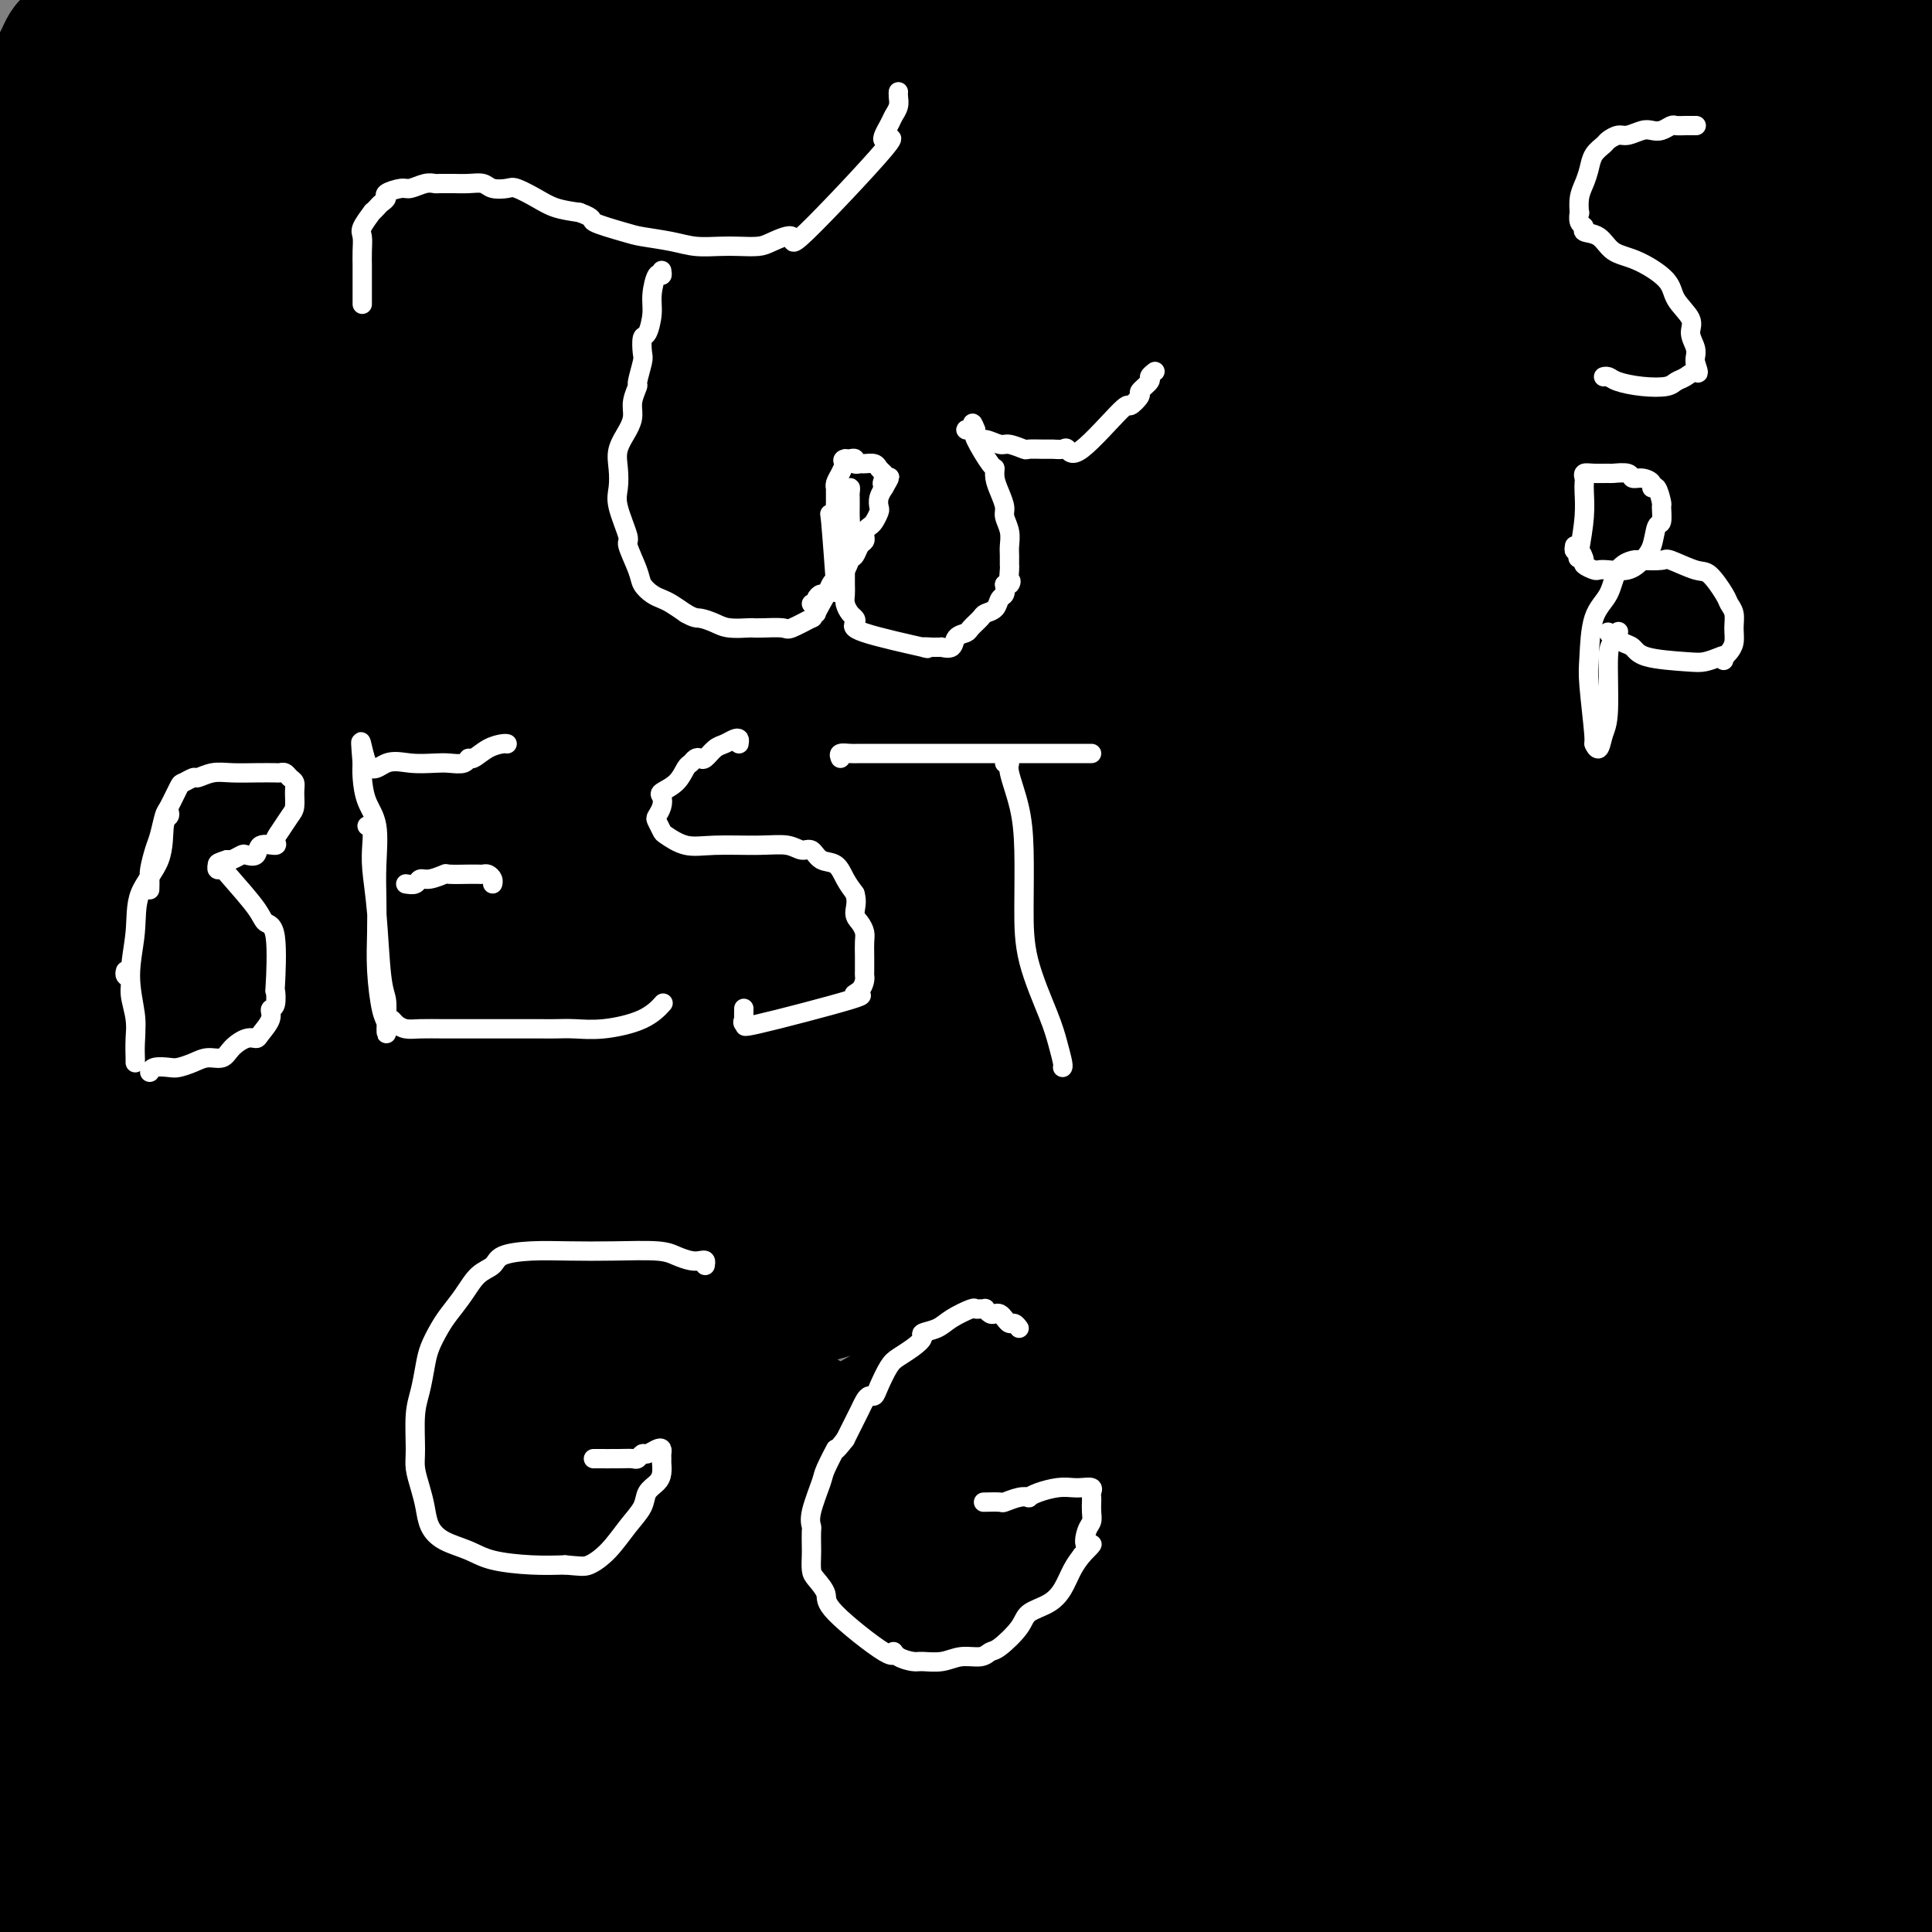 <svg viewBox='0 0 400 400' version='1.1' xmlns='http://www.w3.org/2000/svg' xmlns:xlink='http://www.w3.org/1999/xlink'><rect x="0" y="0" width="400" height="400" fill="#808080" stroke="none"/><g fill='none' stroke='#000000' stroke-width='28' stroke-linecap='round' stroke-linejoin='round'><path d='M16,8c-0.332,0.355 -0.664,0.710 -1,1c-0.336,0.290 -0.678,0.516 -1,1c-0.322,0.484 -0.626,1.225 -1,2c-0.374,0.775 -0.818,1.583 -1,2c-0.182,0.417 -0.101,0.444 0,1c0.101,0.556 0.223,1.641 0,2c-0.223,0.359 -0.791,-0.010 -1,0c-0.209,0.010 -0.060,0.398 0,1c0.060,0.602 0.031,1.417 0,2c-0.031,0.583 -0.064,0.934 0,2c0.064,1.066 0.223,2.846 0,4c-0.223,1.154 -0.830,1.682 -1,4c-0.170,2.318 0.095,6.427 0,9c-0.095,2.573 -0.550,3.611 -1,5c-0.450,1.389 -0.895,3.128 -1,5c-0.105,1.872 0.130,3.875 0,6c-0.130,2.125 -0.626,4.370 -1,7c-0.374,2.630 -0.626,5.643 -1,9c-0.374,3.357 -0.870,7.058 -2,12c-1.130,4.942 -2.894,11.126 -4,16c-1.106,4.874 -1.553,8.437 -2,12'/><path d='M0,204c0.032,-0.416 0.064,-0.831 0,0c-0.064,0.831 -0.225,2.909 0,6c0.225,3.091 0.835,7.195 1,9c0.165,1.805 -0.114,1.309 0,2c0.114,0.691 0.621,2.568 1,4c0.379,1.432 0.631,2.419 1,3c0.369,0.581 0.855,0.756 1,1c0.145,0.244 -0.050,0.558 0,1c0.050,0.442 0.346,1.012 1,2c0.654,0.988 1.668,2.394 3,4c1.332,1.606 2.984,3.414 4,5c1.016,1.586 1.396,2.952 2,4c0.604,1.048 1.430,1.780 2,2c0.570,0.220 0.883,-0.072 1,0c0.117,0.072 0.038,0.507 0,1c-0.038,0.493 -0.034,1.042 0,2c0.034,0.958 0.099,2.323 0,3c-0.099,0.677 -0.361,0.665 -1,1c-0.639,0.335 -1.656,1.018 -3,0c-1.344,-1.018 -3.016,-3.736 -5,-7c-1.984,-3.264 -4.281,-7.076 -6,-12c-1.719,-4.924 -2.859,-10.962 -4,-17'/><path d='M0,175c-0.165,1.866 -0.331,3.733 0,0c0.331,-3.733 1.158,-13.064 2,-21c0.842,-7.936 1.697,-14.475 2,-20c0.303,-5.525 0.052,-10.035 0,-16c-0.052,-5.965 0.094,-13.385 0,-18c-0.094,-4.615 -0.428,-6.423 0,-9c0.428,-2.577 1.617,-5.921 2,-8c0.383,-2.079 -0.041,-2.892 0,-4c0.041,-1.108 0.547,-2.511 1,-4c0.453,-1.489 0.852,-3.066 1,-4c0.148,-0.934 0.043,-1.226 0,-1c-0.043,0.226 -0.026,0.971 0,4c0.026,3.029 0.059,8.344 0,14c-0.059,5.656 -0.212,11.654 0,18c0.212,6.346 0.789,13.041 1,19c0.211,5.959 0.055,11.182 0,15c-0.055,3.818 -0.010,6.231 0,9c0.010,2.769 -0.017,5.894 0,9c0.017,3.106 0.077,6.193 0,9c-0.077,2.807 -0.290,5.333 -1,9c-0.710,3.667 -1.917,8.476 -4,15c-2.083,6.524 -5.041,14.762 -8,23'/><path d='M0,255c-0.227,-0.450 -0.454,-0.899 0,0c0.454,0.899 1.589,3.147 2,5c0.411,1.853 0.099,3.311 0,5c-0.099,1.689 0.015,3.608 0,6c-0.015,2.392 -0.158,5.258 0,8c0.158,2.742 0.617,5.361 1,9c0.383,3.639 0.690,8.298 1,11c0.310,2.702 0.623,3.445 1,5c0.377,1.555 0.819,3.920 1,5c0.181,1.080 0.100,0.874 0,1c-0.100,0.126 -0.220,0.584 0,1c0.220,0.416 0.780,0.788 1,1c0.220,0.212 0.100,0.263 0,1c-0.100,0.737 -0.182,2.162 0,3c0.182,0.838 0.626,1.091 0,3c-0.626,1.909 -2.322,5.476 -3,7c-0.678,1.524 -0.336,1.007 -1,3c-0.664,1.993 -2.332,6.497 -4,11'/><path d='M0,372c-0.204,-0.171 -0.408,-0.343 0,0c0.408,0.343 1.428,1.199 2,2c0.572,0.801 0.694,1.546 1,2c0.306,0.454 0.795,0.616 1,1c0.205,0.384 0.127,0.990 0,1c-0.127,0.010 -0.303,-0.574 -1,0c-0.697,0.574 -1.913,2.307 -3,4c-1.087,1.693 -2.043,3.347 -3,5'/><path d='M0,392c0.024,-0.000 0.048,-0.000 0,0c-0.048,0.000 -0.166,0.000 0,0c0.166,-0.000 0.618,-0.000 1,0c0.382,0.000 0.696,0.000 1,0c0.304,-0.000 0.598,-0.000 1,0c0.402,0.000 0.910,0.000 2,0c1.090,-0.000 2.761,-0.000 3,0c0.239,0.000 -0.956,0.001 0,0c0.956,-0.001 4.061,-0.004 5,0c0.939,0.004 -0.287,0.015 0,0c0.287,-0.015 2.088,-0.057 3,0c0.912,0.057 0.935,0.212 1,0c0.065,-0.212 0.170,-0.790 0,-1c-0.170,-0.210 -0.617,-0.053 -1,0c-0.383,0.053 -0.701,0.003 -1,0c-0.299,-0.003 -0.579,0.043 -1,0c-0.421,-0.043 -0.985,-0.173 -2,-1c-1.015,-0.827 -2.482,-2.351 -3,-3c-0.518,-0.649 -0.086,-0.422 -1,-2c-0.914,-1.578 -3.173,-4.960 -4,-7c-0.827,-2.040 -0.222,-2.739 0,-4c0.222,-1.261 0.059,-3.083 0,-4c-0.059,-0.917 -0.016,-0.928 0,-1c0.016,-0.072 0.004,-0.204 0,-1c-0.004,-0.796 -0.001,-2.258 0,-3c0.001,-0.742 0.000,-0.766 0,-1c-0.000,-0.234 -0.000,-0.678 0,-1c0.000,-0.322 0.000,-0.520 0,-1c-0.000,-0.480 -0.000,-1.240 0,-2'/><path d='M4,360c-0.049,-3.379 -0.171,-2.828 0,-3c0.171,-0.172 0.636,-1.069 1,-2c0.364,-0.931 0.626,-1.896 1,-3c0.374,-1.104 0.858,-2.346 1,-4c0.142,-1.654 -0.060,-3.719 0,-5c0.060,-1.281 0.382,-1.777 1,-3c0.618,-1.223 1.533,-3.174 2,-5c0.467,-1.826 0.485,-3.526 1,-5c0.515,-1.474 1.528,-2.721 2,-4c0.472,-1.279 0.402,-2.590 1,-5c0.598,-2.410 1.863,-5.918 3,-9c1.137,-3.082 2.147,-5.736 3,-8c0.853,-2.264 1.549,-4.137 2,-6c0.451,-1.863 0.657,-3.715 1,-5c0.343,-1.285 0.822,-2.002 1,-3c0.178,-0.998 0.055,-2.278 0,-3c-0.055,-0.722 -0.043,-0.887 0,-1c0.043,-0.113 0.116,-0.175 0,-1c-0.116,-0.825 -0.421,-2.414 0,-4c0.421,-1.586 1.569,-3.169 2,-5c0.431,-1.831 0.144,-3.911 0,-6c-0.144,-2.089 -0.144,-4.186 0,-6c0.144,-1.814 0.431,-3.345 1,-5c0.569,-1.655 1.420,-3.435 2,-5c0.580,-1.565 0.887,-2.914 1,-4c0.113,-1.086 0.030,-1.907 0,-3c-0.030,-1.093 -0.008,-2.458 0,-4c0.008,-1.542 0.002,-3.261 0,-5c-0.002,-1.739 -0.001,-3.497 0,-5c0.001,-1.503 0.000,-2.752 0,-4'/><path d='M30,229c0.973,-10.839 0.404,-7.437 0,-7c-0.404,0.437 -0.644,-2.091 -1,-4c-0.356,-1.909 -0.828,-3.199 -1,-5c-0.172,-1.801 -0.042,-4.114 0,-6c0.042,-1.886 -0.003,-3.346 0,-5c0.003,-1.654 0.053,-3.504 0,-5c-0.053,-1.496 -0.211,-2.639 0,-4c0.211,-1.361 0.791,-2.940 1,-5c0.209,-2.060 0.047,-4.599 0,-7c-0.047,-2.401 0.021,-4.663 0,-6c-0.021,-1.337 -0.130,-1.749 0,-4c0.130,-2.251 0.500,-6.341 1,-9c0.500,-2.659 1.130,-3.887 1,-6c-0.130,-2.113 -1.020,-5.110 -2,-7c-0.980,-1.890 -2.049,-2.672 -3,-4c-0.951,-1.328 -1.785,-3.200 -2,-5c-0.215,-1.800 0.187,-3.526 0,-5c-0.187,-1.474 -0.965,-2.695 -2,-4c-1.035,-1.305 -2.327,-2.694 -3,-4c-0.673,-1.306 -0.727,-2.529 -1,-4c-0.273,-1.471 -0.764,-3.190 -1,-5c-0.236,-1.810 -0.218,-3.711 0,-6c0.218,-2.289 0.637,-4.964 1,-7c0.363,-2.036 0.671,-3.431 1,-5c0.329,-1.569 0.680,-3.312 1,-5c0.320,-1.688 0.610,-3.322 1,-5c0.390,-1.678 0.881,-3.400 1,-5c0.119,-1.600 -0.133,-3.078 0,-5c0.133,-1.922 0.651,-4.287 1,-6c0.349,-1.713 0.528,-2.775 1,-4c0.472,-1.225 1.236,-2.612 2,-4'/><path d='M26,66c1.556,-8.734 0.946,-4.569 1,-4c0.054,0.569 0.771,-2.457 1,-4c0.229,-1.543 -0.030,-1.604 0,-2c0.030,-0.396 0.348,-1.128 1,-2c0.652,-0.872 1.639,-1.886 2,-3c0.361,-1.114 0.097,-2.329 0,-3c-0.097,-0.671 -0.026,-0.799 0,-1c0.026,-0.201 0.007,-0.474 0,-1c-0.007,-0.526 -0.002,-1.303 0,-2c0.002,-0.697 0.000,-1.314 0,-2c-0.000,-0.686 -0.000,-1.441 0,-2c0.000,-0.559 0.000,-0.921 0,-1c-0.000,-0.079 -0.000,0.126 0,0c0.000,-0.126 0.000,-0.583 0,-1c-0.000,-0.417 0.000,-0.794 0,-1c-0.000,-0.206 -0.000,-0.241 0,-1c0.000,-0.759 0.000,-2.240 0,-3c-0.000,-0.760 -0.000,-0.798 0,-1c0.000,-0.202 0.000,-0.569 0,-1c-0.000,-0.431 -0.001,-0.926 0,-1c0.001,-0.074 0.002,0.275 0,0c-0.002,-0.275 -0.007,-1.172 0,-2c0.007,-0.828 0.027,-1.587 0,-2c-0.027,-0.413 -0.100,-0.482 0,-1c0.100,-0.518 0.373,-1.486 0,-2c-0.373,-0.514 -1.392,-0.576 -2,-1c-0.608,-0.424 -0.804,-1.212 -1,-2'/><path d='M28,20c-0.480,-0.837 -0.181,-1.429 0,-2c0.181,-0.571 0.244,-1.123 0,-2c-0.244,-0.877 -0.796,-2.081 -1,-3c-0.204,-0.919 -0.059,-1.554 0,-2c0.059,-0.446 0.033,-0.703 0,-1c-0.033,-0.297 -0.072,-0.635 0,-1c0.072,-0.365 0.254,-0.758 0,-1c-0.254,-0.242 -0.944,-0.333 1,0c1.944,0.333 6.523,1.090 13,2c6.477,0.910 14.850,1.974 21,3c6.150,1.026 10.075,2.013 14,3'/><path d='M76,16c9.177,1.155 7.620,1.041 8,1c0.380,-0.041 2.698,-0.011 4,0c1.302,0.011 1.587,0.003 2,0c0.413,-0.003 0.953,-0.000 3,0c2.047,0.000 5.602,-0.002 9,0c3.398,0.002 6.638,0.007 9,0c2.362,-0.007 3.846,-0.025 6,0c2.154,0.025 4.978,0.094 7,0c2.022,-0.094 3.243,-0.351 6,-1c2.757,-0.649 7.052,-1.691 10,-2c2.948,-0.309 4.549,0.113 10,0c5.451,-0.113 14.752,-0.762 19,-1c4.248,-0.238 3.443,-0.064 4,0c0.557,0.064 2.475,0.017 3,0c0.525,-0.017 -0.341,-0.004 2,0c2.341,0.004 7.891,0.001 12,0c4.109,-0.001 6.777,0.002 10,0c3.223,-0.002 7.001,-0.007 11,0c3.999,0.007 8.219,0.026 13,0c4.781,-0.026 10.123,-0.098 15,0c4.877,0.098 9.291,0.366 14,0c4.709,-0.366 9.715,-1.366 13,-2c3.285,-0.634 4.848,-0.902 6,-1c1.152,-0.098 1.892,-0.024 3,0c1.108,0.024 2.586,-0.000 3,0c0.414,0.000 -0.234,0.025 2,0c2.234,-0.025 7.351,-0.099 14,0c6.649,0.099 14.828,0.373 19,1c4.172,0.627 4.335,1.608 5,2c0.665,0.392 1.833,0.196 3,0'/><path d='M321,13c7.700,0.492 2.448,0.224 1,0c-1.448,-0.224 0.906,-0.402 2,0c1.094,0.402 0.926,1.385 2,2c1.074,0.615 3.389,0.862 7,2c3.611,1.138 8.519,3.168 13,5c4.481,1.832 8.535,3.465 12,5c3.465,1.535 6.340,2.973 9,4c2.660,1.027 5.105,1.645 6,2c0.895,0.355 0.240,0.449 0,0c-0.240,-0.449 -0.064,-1.440 -1,2c-0.936,3.440 -2.983,11.311 -4,15c-1.017,3.689 -1.005,3.197 -1,3c0.005,-0.197 0.002,-0.098 0,0'/><path d='M367,55c-0.422,-0.111 -0.844,-0.222 -1,0c-0.156,0.222 -0.044,0.778 0,1c0.044,0.222 0.022,0.111 0,0'/><path d='M20,391c0.321,-0.000 0.642,-0.000 1,0c0.358,0.000 0.752,0.001 1,0c0.248,-0.001 0.349,-0.002 1,0c0.651,0.002 1.850,0.008 3,0c1.150,-0.008 2.249,-0.030 3,0c0.751,0.030 1.154,0.113 2,0c0.846,-0.113 2.137,-0.423 4,0c1.863,0.423 4.300,1.577 7,2c2.700,0.423 5.663,0.113 9,0c3.337,-0.113 7.046,-0.030 11,0c3.954,0.030 8.152,0.008 11,0c2.848,-0.008 4.345,-0.002 6,0c1.655,0.002 3.467,0.001 5,0c1.533,-0.001 2.786,-0.000 5,0c2.214,0.000 5.388,0.000 8,0c2.612,-0.000 4.664,-0.000 7,0c2.336,0.000 4.958,0.000 7,0c2.042,-0.000 3.504,-0.000 5,0c1.496,0.000 3.025,0.000 6,0c2.975,-0.000 7.396,-0.000 10,0c2.604,0.000 3.390,0.000 5,0c1.610,-0.000 4.042,-0.000 6,0c1.958,0.000 3.440,0.000 5,0c1.560,-0.000 3.198,-0.000 5,0c1.802,0.000 3.768,0.000 6,0c2.232,-0.000 4.731,-0.000 7,0c2.269,0.000 4.307,0.000 7,0c2.693,-0.000 6.041,-0.000 8,0c1.959,0.000 2.527,0.000 3,0c0.473,-0.000 0.849,-0.000 2,0c1.151,0.000 3.075,0.000 5,0'/><path d='M191,393c28.325,0.309 13.638,0.083 10,0c-3.638,-0.083 3.772,-0.022 8,0c4.228,0.022 5.273,0.006 7,0c1.727,-0.006 4.137,-0.002 6,0c1.863,0.002 3.178,0.000 5,0c1.822,-0.000 4.152,-0.000 6,0c1.848,0.000 3.213,0.000 5,0c1.787,-0.000 3.996,-0.000 6,0c2.004,0.000 3.802,0.000 8,0c4.198,-0.000 10.795,-0.000 14,0c3.205,0.000 3.018,0.000 5,0c1.982,-0.000 6.134,-0.000 9,0c2.866,0.000 4.445,0.000 6,0c1.555,-0.000 3.087,-0.000 7,0c3.913,0.000 10.208,0.000 13,0c2.792,-0.000 2.083,-0.000 3,0c0.917,0.000 3.461,0.000 6,0c2.539,-0.000 5.074,-0.000 7,0c1.926,0.000 3.242,0.000 5,0c1.758,-0.000 3.957,-0.000 6,0c2.043,0.000 3.929,0.000 6,0c2.071,-0.000 4.326,-0.000 7,0c2.674,0.000 5.767,0.000 7,0c1.233,0.000 0.605,0.000 1,0c0.395,0.000 1.811,0.000 3,0c1.189,0.000 2.149,0.000 4,0c1.851,0.000 4.593,0.000 7,0c2.407,0.000 4.480,0.000 6,0c1.520,0.000 2.486,0.000 3,0c0.514,0.000 0.575,0.000 1,0c0.425,0.000 1.212,0.000 2,0'/><path d='M380,393c29.732,-0.000 9.562,-0.001 3,0c-6.562,0.001 0.483,0.003 3,0c2.517,-0.003 0.507,-0.010 0,0c-0.507,0.010 0.491,0.037 1,0c0.509,-0.037 0.530,-0.138 1,0c0.470,0.138 1.389,0.515 2,0c0.611,-0.515 0.914,-1.922 1,-3c0.086,-1.078 -0.045,-1.828 0,-4c0.045,-2.172 0.265,-5.765 0,-8c-0.265,-2.235 -1.015,-3.113 -2,-9c-0.985,-5.887 -2.207,-16.785 -3,-22c-0.793,-5.215 -1.159,-4.747 -1,-6c0.159,-1.253 0.843,-4.227 -1,-7c-1.843,-2.773 -6.212,-5.344 -11,-9c-4.788,-3.656 -9.996,-8.395 -14,-12c-4.004,-3.605 -6.805,-6.075 -9,-11c-2.195,-4.925 -3.783,-12.306 -5,-18c-1.217,-5.694 -2.062,-9.700 -3,-14c-0.938,-4.300 -1.968,-8.894 -3,-14c-1.032,-5.106 -2.066,-10.726 -3,-16c-0.934,-5.274 -1.767,-10.203 -2,-16c-0.233,-5.797 0.133,-12.461 0,-18c-0.133,-5.539 -0.767,-9.953 -1,-15c-0.233,-5.047 -0.067,-10.728 0,-16c0.067,-5.272 0.033,-10.136 0,-15'/><path d='M333,160c-0.106,-12.073 0.128,-10.257 0,-14c-0.128,-3.743 -0.617,-13.046 -1,-18c-0.383,-4.954 -0.661,-5.561 -1,-6c-0.339,-0.439 -0.738,-0.711 -1,-1c-0.262,-0.289 -0.387,-0.594 0,-1c0.387,-0.406 1.285,-0.913 -7,3c-8.285,3.913 -25.753,12.248 -34,16c-8.247,3.752 -7.272,2.923 -57,27c-49.728,24.077 -150.157,73.059 -191,93c-40.843,19.941 -22.098,10.840 -22,13c0.098,2.160 -18.451,15.580 -37,29'/><path d='M8,325c-5.921,-0.121 -11.843,-0.243 0,0c11.843,0.243 41.450,0.850 70,0c28.550,-0.850 56.044,-3.158 81,-7c24.956,-3.842 47.375,-9.217 63,-13c15.625,-3.783 24.456,-5.973 35,-8c10.544,-2.027 22.799,-3.892 18,-3c-4.799,0.892 -26.653,4.540 -33,6c-6.347,1.460 2.814,0.732 -25,1c-27.814,0.268 -92.604,1.534 -125,2c-32.396,0.466 -32.399,0.133 -50,0c-17.601,-0.133 -52.801,-0.067 -88,0'/><path d='M77,255c-8.342,1.372 -16.684,2.744 0,0c16.684,-2.744 58.392,-9.605 94,-17c35.608,-7.395 65.114,-15.324 85,-21c19.886,-5.676 30.152,-9.100 33,-10c2.848,-0.900 -1.723,0.723 4,-1c5.723,-1.723 21.740,-6.792 -7,1c-28.740,7.792 -102.238,28.444 -153,44c-50.762,15.556 -78.789,26.016 -102,33c-23.211,6.984 -41.605,10.492 -60,14'/><path d='M22,281c-6.962,2.066 -13.924,4.131 0,0c13.924,-4.131 48.734,-14.459 80,-23c31.266,-8.541 58.987,-15.295 80,-21c21.013,-5.705 35.317,-10.359 43,-13c7.683,-2.641 8.745,-3.267 8,-3c-0.745,0.267 -3.297,1.427 -16,5c-12.703,3.573 -35.556,9.558 -60,15c-24.444,5.442 -50.478,10.339 -78,18c-27.522,7.661 -56.531,18.085 -67,22c-10.469,3.915 -2.396,1.320 10,-2c12.396,-3.320 29.115,-7.367 62,-13c32.885,-5.633 81.935,-12.854 110,-16c28.065,-3.146 35.146,-2.217 39,-2c3.854,0.217 4.481,-0.278 6,1c1.519,1.278 3.928,4.328 -7,13c-10.928,8.672 -35.194,22.964 -51,32c-15.806,9.036 -23.151,12.814 -27,15c-3.849,2.186 -4.201,2.780 -5,3c-0.799,0.220 -2.045,0.064 -1,0c1.045,-0.064 4.379,-0.038 16,-5c11.621,-4.962 31.527,-14.911 60,-26c28.473,-11.089 65.513,-23.318 94,-32c28.487,-8.682 48.421,-13.815 61,-18c12.579,-4.185 17.804,-7.420 12,-3c-5.804,4.420 -22.638,16.494 -42,27c-19.362,10.506 -41.251,19.444 -63,26c-21.749,6.556 -43.357,10.730 -54,13c-10.643,2.270 -10.322,2.635 -10,3'/><path d='M222,297c-9.946,1.360 -2.811,-3.238 2,-7c4.811,-3.762 7.298,-6.686 9,-8c1.702,-1.314 2.620,-1.019 2,-1c-0.620,0.019 -2.776,-0.240 -6,1c-3.224,1.240 -7.514,3.977 -15,8c-7.486,4.023 -18.168,9.331 -26,13c-7.832,3.669 -12.813,5.697 -24,9c-11.187,3.303 -28.580,7.880 -44,12c-15.420,4.120 -28.867,7.782 -35,10c-6.133,2.218 -4.953,2.992 -2,1c2.953,-1.992 7.678,-6.749 10,-9c2.322,-2.251 2.241,-1.995 4,-4c1.759,-2.005 5.356,-6.270 9,-10c3.644,-3.730 7.333,-6.926 11,-10c3.667,-3.074 7.313,-6.025 10,-9c2.687,-2.975 4.416,-5.974 6,-8c1.584,-2.026 3.022,-3.079 4,-4c0.978,-0.921 1.496,-1.711 2,-2c0.504,-0.289 0.993,-0.077 1,0c0.007,0.077 -0.469,0.020 -1,0c-0.531,-0.020 -1.117,-0.003 -2,0c-0.883,0.003 -2.064,-0.006 -4,0c-1.936,0.006 -4.626,0.029 -9,1c-4.374,0.971 -10.432,2.890 -20,5c-9.568,2.110 -22.647,4.411 -34,6c-11.353,1.589 -20.980,2.466 -26,3c-5.020,0.534 -5.434,0.724 -6,1c-0.566,0.276 -1.283,0.638 -2,1'/><path d='M36,296c-15.784,2.674 -3.744,0.860 1,0c4.744,-0.860 2.192,-0.766 3,-1c0.808,-0.234 4.976,-0.794 5,-1c0.024,-0.206 -4.097,-0.056 5,0c9.097,0.056 31.412,0.018 50,0c18.588,-0.018 33.449,-0.017 43,0c9.551,0.017 13.791,0.051 16,0c2.209,-0.051 2.388,-0.185 1,0c-1.388,0.185 -4.341,0.689 0,0c4.341,-0.689 15.976,-2.570 -14,4c-29.976,6.570 -101.565,21.591 -134,28c-32.435,6.409 -25.718,4.204 -19,2'/><path d='M31,305c-4.586,1.341 -9.173,2.682 0,0c9.173,-2.682 32.105,-9.387 57,-16c24.895,-6.613 51.754,-13.135 74,-19c22.246,-5.865 39.878,-11.075 54,-15c14.122,-3.925 24.734,-6.565 33,-8c8.266,-1.435 14.187,-1.664 17,-2c2.813,-0.336 2.518,-0.778 3,-1c0.482,-0.222 1.741,-0.224 2,0c0.259,0.224 -0.482,0.675 -2,2c-1.518,1.325 -3.814,3.524 -9,6c-5.186,2.476 -13.262,5.228 -19,7c-5.738,1.772 -9.137,2.565 -15,4c-5.863,1.435 -14.189,3.511 -20,5c-5.811,1.489 -9.108,2.389 -11,3c-1.892,0.611 -2.379,0.933 -1,0c1.379,-0.933 4.623,-3.120 11,-6c6.377,-2.880 15.885,-6.451 27,-10c11.115,-3.549 23.835,-7.075 52,-14c28.165,-6.925 71.775,-17.249 92,-22c20.225,-4.751 17.064,-3.929 18,-4c0.936,-0.071 5.968,-1.036 11,-2'/><path d='M389,213c0.549,-0.013 1.099,-0.027 0,0c-1.099,0.027 -3.845,0.094 -17,0c-13.155,-0.094 -36.717,-0.348 -61,0c-24.283,0.348 -49.286,1.300 -71,0c-21.714,-1.300 -40.138,-4.851 -50,-8c-9.862,-3.149 -11.163,-5.895 -13,-7c-1.837,-1.105 -4.209,-0.570 2,-4c6.209,-3.430 20.999,-10.825 35,-17c14.001,-6.175 27.212,-11.129 51,-14c23.788,-2.871 58.153,-3.660 71,-4c12.847,-0.340 4.175,-0.231 1,0c-3.175,0.231 -0.853,0.584 1,0c1.853,-0.584 3.236,-2.107 0,1c-3.236,3.107 -11.091,10.842 -16,15c-4.909,4.158 -6.872,4.740 -14,9c-7.128,4.260 -19.423,12.199 -47,22c-27.577,9.801 -70.438,21.465 -92,27c-21.562,5.535 -21.825,4.941 -22,5c-0.175,0.059 -0.262,0.772 -1,1c-0.738,0.228 -2.126,-0.030 3,-2c5.126,-1.970 16.766,-5.652 34,-11c17.234,-5.348 40.063,-12.363 66,-20c25.937,-7.637 54.982,-15.896 81,-22c26.018,-6.104 49.009,-10.052 72,-14'/><path d='M355,187c11.452,-2.761 22.903,-5.523 0,0c-22.903,5.523 -80.161,19.330 -116,28c-35.839,8.670 -50.258,12.201 -61,15c-10.742,2.799 -17.807,4.865 -19,5c-1.193,0.135 3.486,-1.662 -1,-1c-4.486,0.662 -18.139,3.782 10,-6c28.139,-9.782 98.068,-32.467 133,-43c34.932,-10.533 34.866,-8.913 43,-10c8.134,-1.087 24.467,-4.882 38,-8c13.533,-3.118 24.267,-5.559 35,-8'/><path d='M399,171c3.543,-0.987 7.086,-1.973 0,0c-7.086,1.973 -24.800,6.906 -46,13c-21.200,6.094 -45.887,13.349 -69,19c-23.113,5.651 -44.654,9.697 -61,12c-16.346,2.303 -27.498,2.864 -33,3c-5.502,0.136 -5.353,-0.151 -6,0c-0.647,0.151 -2.091,0.742 -2,0c0.091,-0.742 1.717,-2.815 11,-7c9.283,-4.185 26.224,-10.481 63,-14c36.776,-3.519 93.388,-4.259 150,-5'/><path d='M373,213c7.224,-1.608 14.448,-3.215 0,0c-14.448,3.215 -50.568,11.254 -86,16c-35.432,4.746 -70.176,6.200 -101,7c-30.824,0.800 -57.729,0.945 -75,1c-17.271,0.055 -24.910,0.019 -28,0c-3.090,-0.019 -1.631,-0.020 -2,0c-0.369,0.020 -2.566,0.061 6,-2c8.566,-2.061 27.894,-6.222 41,-11c13.106,-4.778 19.990,-10.171 71,-14c51.010,-3.829 146.146,-6.094 187,-7c40.854,-0.906 27.427,-0.453 14,0'/><path d='M393,207c4.006,-1.028 8.012,-2.057 0,0c-8.012,2.057 -28.042,7.199 -47,12c-18.958,4.801 -36.844,9.262 -53,13c-16.156,3.738 -30.582,6.755 -41,9c-10.418,2.245 -16.829,3.719 -21,5c-4.171,1.281 -6.102,2.368 -9,3c-2.898,0.632 -6.761,0.810 -9,1c-2.239,0.190 -2.852,0.391 -5,0c-2.148,-0.391 -5.830,-1.375 -10,-3c-4.170,-1.625 -8.830,-3.892 -11,-5c-2.170,-1.108 -1.852,-1.059 -2,-1c-0.148,0.059 -0.762,0.127 -1,0c-0.238,-0.127 -0.099,-0.450 0,-1c0.099,-0.550 0.158,-1.328 2,-3c1.842,-1.672 5.467,-4.237 9,-7c3.533,-2.763 6.975,-5.725 15,-11c8.025,-5.275 20.634,-12.863 29,-18c8.366,-5.137 12.490,-7.824 17,-10c4.510,-2.176 9.405,-3.841 12,-5c2.595,-1.159 2.891,-1.812 3,-2c0.109,-0.188 0.031,0.089 0,0c-0.031,-0.089 -0.016,-0.545 0,-1'/><path d='M271,183c8.866,-5.619 0.529,-1.667 -5,0c-5.529,1.667 -8.252,1.048 -9,0c-0.748,-1.048 0.479,-2.524 4,-5c3.521,-2.476 9.335,-5.952 19,-11c9.665,-5.048 23.179,-11.667 39,-19c15.821,-7.333 33.949,-15.381 48,-22c14.051,-6.619 24.026,-11.810 34,-17'/><path d='M380,131c2.791,-1.341 5.582,-2.682 0,0c-5.582,2.682 -19.536,9.388 -30,14c-10.464,4.612 -17.438,7.129 -24,9c-6.562,1.871 -12.711,3.094 -16,4c-3.289,0.906 -3.717,1.493 -4,1c-0.283,-0.493 -0.420,-2.068 0,-4c0.420,-1.932 1.398,-4.223 4,-8c2.602,-3.777 6.829,-9.040 12,-14c5.171,-4.960 11.287,-9.619 18,-14c6.713,-4.381 14.022,-8.486 18,-11c3.978,-2.514 4.624,-3.438 5,-4c0.376,-0.562 0.481,-0.763 1,-1c0.519,-0.237 1.451,-0.509 0,1c-1.451,1.509 -5.285,4.799 -11,10c-5.715,5.201 -13.312,12.313 -37,30c-23.688,17.687 -63.468,45.949 -85,62c-21.532,16.051 -24.816,19.889 -27,22c-2.184,2.111 -3.267,2.493 -4,3c-0.733,0.507 -1.116,1.139 0,1c1.116,-0.139 3.732,-1.047 6,-2c2.268,-0.953 4.187,-1.949 5,-2c0.813,-0.051 0.518,0.843 -3,3c-3.518,2.157 -10.259,5.579 -17,9'/><path d='M191,240c-9.750,5.250 -25.625,13.875 -50,23c-24.375,9.125 -57.250,18.750 -85,27c-27.750,8.250 -50.375,15.125 -73,22'/><path d='M58,257c-5.875,2.034 -11.750,4.069 0,0c11.750,-4.069 41.125,-14.240 61,-21c19.875,-6.760 30.248,-10.109 41,-14c10.752,-3.891 21.881,-8.322 26,-10c4.119,-1.678 1.228,-0.601 0,0c-1.228,0.601 -0.793,0.728 -4,3c-3.207,2.272 -10.056,6.689 -25,14c-14.944,7.311 -37.984,17.518 -68,28c-30.016,10.482 -67.008,21.241 -104,32'/><path d='M35,256c-6.987,2.711 -13.974,5.421 0,0c13.974,-5.421 48.909,-18.975 83,-31c34.091,-12.025 67.340,-22.522 95,-31c27.660,-8.478 49.733,-14.937 62,-18c12.267,-3.063 14.729,-2.729 21,-5c6.271,-2.271 16.352,-7.149 2,0c-14.352,7.149 -53.137,26.323 -73,35c-19.863,8.677 -20.804,6.858 -39,11c-18.196,4.142 -53.648,14.247 -84,21c-30.352,6.753 -55.604,10.156 -70,12c-14.396,1.844 -17.936,2.131 -19,2c-1.064,-0.131 0.348,-0.678 0,-1c-0.348,-0.322 -2.457,-0.420 18,-9c20.457,-8.580 63.478,-25.644 99,-38c35.522,-12.356 63.543,-20.005 91,-25c27.457,-4.995 54.351,-7.337 76,-10c21.649,-2.663 38.055,-5.646 46,-7c7.945,-1.354 7.430,-1.080 8,-1c0.570,0.080 2.225,-0.034 3,0c0.775,0.034 0.671,0.216 -3,3c-3.671,2.784 -10.909,8.172 -22,16c-11.091,7.828 -26.035,18.098 -49,31c-22.965,12.902 -53.952,28.435 -87,43c-33.048,14.565 -68.157,28.161 -105,43c-36.843,14.839 -75.422,30.919 -114,47'/><path d='M3,343c-15.773,1.700 -31.546,3.400 0,0c31.546,-3.400 110.410,-11.900 141,-15c30.590,-3.100 12.908,-0.801 7,0c-5.908,0.801 -0.040,0.103 1,0c1.040,-0.103 -2.749,0.387 0,1c2.749,0.613 12.037,1.347 -19,12c-31.037,10.653 -102.398,31.225 -129,39c-26.602,7.775 -8.444,2.754 -2,1c6.444,-1.754 1.172,-0.239 0,-1c-1.172,-0.761 1.754,-3.797 6,-7c4.246,-3.203 9.813,-6.575 14,-9c4.187,-2.425 6.995,-3.905 18,-7c11.005,-3.095 30.206,-7.807 39,-10c8.794,-2.193 7.182,-1.869 7,-2c-0.182,-0.131 1.066,-0.718 2,-1c0.934,-0.282 1.554,-0.258 0,1c-1.554,1.258 -5.283,3.750 -10,6c-4.717,2.250 -10.424,4.260 -19,7c-8.576,2.740 -20.022,6.212 -31,9c-10.978,2.788 -21.489,4.894 -32,7'/><path d='M32,379c-4.058,0.066 -8.116,0.132 0,0c8.116,-0.132 28.406,-0.462 48,0c19.594,0.462 38.494,1.718 48,3c9.506,1.282 9.620,2.591 20,3c10.380,0.409 31.025,-0.082 2,0c-29.025,0.082 -107.722,0.738 -150,1c-42.278,0.262 -48.139,0.131 -54,0'/><path d='M30,348c-7.308,0.003 -14.616,0.006 0,0c14.616,-0.006 51.155,-0.022 103,0c51.845,0.022 118.997,0.083 165,0c46.003,-0.083 70.858,-0.309 91,0c20.142,0.309 35.571,1.155 51,2'/><path d='M339,357c9.940,0.000 19.881,0.000 0,0c-19.881,0.000 -69.583,0.000 -117,0c-47.417,0.000 -92.548,0.000 -131,0c-38.452,0.000 -70.226,0.000 -102,0'/><path d='M93,348c-5.036,0.000 -10.073,0.001 0,0c10.073,-0.001 35.255,-0.002 53,0c17.745,0.002 28.055,0.009 54,0c25.945,-0.009 67.527,-0.034 94,0c26.473,0.034 37.836,0.126 42,0c4.164,-0.126 1.129,-0.471 5,0c3.871,0.471 14.648,1.758 -13,3c-27.648,1.242 -93.720,2.438 -124,3c-30.280,0.562 -24.768,0.490 -31,2c-6.232,1.510 -24.209,4.601 -32,6c-7.791,1.399 -5.395,1.107 -4,1c1.395,-0.107 1.788,-0.029 5,0c3.212,0.029 9.242,0.008 27,0c17.758,-0.008 47.242,-0.002 78,0c30.758,0.002 62.788,0.001 92,0c29.212,-0.001 55.606,-0.000 82,0'/><path d='M392,378c9.935,-0.227 19.870,-0.455 0,0c-19.870,0.455 -69.544,1.592 -117,2c-47.456,0.408 -92.693,0.087 -131,0c-38.307,-0.087 -69.682,0.060 -84,0c-14.318,-0.060 -11.577,-0.328 -13,0c-1.423,0.328 -7.010,1.253 2,0c9.010,-1.253 32.618,-4.683 49,-7c16.382,-2.317 25.538,-3.519 96,-4c70.462,-0.481 202.231,-0.240 334,0'/><path d='M373,382c6.470,0.010 12.939,0.019 0,0c-12.939,-0.019 -45.287,-0.068 -68,0c-22.713,0.068 -35.792,0.251 -46,0c-10.208,-0.251 -17.546,-0.938 -23,0c-5.454,0.938 -9.024,3.501 -1,0c8.024,-3.501 27.643,-13.068 43,-19c15.357,-5.932 26.454,-8.231 38,-10c11.546,-1.769 23.541,-3.009 30,-4c6.459,-0.991 7.382,-1.733 8,-2c0.618,-0.267 0.932,-0.057 2,0c1.068,0.057 2.891,-0.038 -1,2c-3.891,2.038 -13.495,6.209 -22,9c-8.505,2.791 -15.912,4.202 -24,6c-8.088,1.798 -16.859,3.984 -21,5c-4.141,1.016 -3.652,0.861 -4,1c-0.348,0.139 -1.532,0.573 -2,1c-0.468,0.427 -0.218,0.846 3,1c3.218,0.154 9.405,0.041 22,0c12.595,-0.041 31.599,-0.012 57,0c25.401,0.012 57.201,0.006 89,0'/><path d='M366,378c1.509,0.001 3.018,0.002 0,0c-3.018,-0.002 -10.564,-0.007 -34,0c-23.436,0.007 -62.762,0.025 -79,0c-16.238,-0.025 -9.386,-0.093 -12,0c-2.614,0.093 -14.693,0.345 -22,0c-7.307,-0.345 -9.841,-1.289 -11,-2c-1.159,-0.711 -0.942,-1.191 -1,-2c-0.058,-0.809 -0.392,-1.948 1,-4c1.392,-2.052 4.511,-5.017 9,-9c4.489,-3.983 10.349,-8.984 17,-14c6.651,-5.016 14.092,-10.045 25,-16c10.908,-5.955 25.283,-12.834 37,-18c11.717,-5.166 20.776,-8.619 43,-13c22.224,-4.381 57.612,-9.691 93,-15'/><path d='M324,341c9.266,-1.480 18.531,-2.960 0,0c-18.531,2.960 -64.860,10.361 -99,15c-34.140,4.639 -56.092,6.516 -76,7c-19.908,0.484 -37.771,-0.426 -50,1c-12.229,1.426 -18.825,5.188 0,-3c18.825,-8.188 63.069,-28.327 83,-37c19.931,-8.673 15.549,-5.882 29,-8c13.451,-2.118 44.737,-9.147 71,-13c26.263,-3.853 47.504,-4.529 67,-5c19.496,-0.471 37.248,-0.735 55,-1'/><path d='M362,303c5.349,-0.563 10.698,-1.126 0,0c-10.698,1.126 -37.444,3.942 -64,9c-26.556,5.058 -52.922,12.358 -71,16c-18.078,3.642 -27.866,3.624 -36,5c-8.134,1.376 -14.613,4.145 -4,1c10.613,-3.145 38.319,-12.204 69,-19c30.681,-6.796 64.337,-11.330 84,-13c19.663,-1.670 25.332,-0.477 43,-2c17.668,-1.523 47.334,-5.761 77,-10'/><path d='M328,333c7.643,-2.619 15.286,-5.238 0,0c-15.286,5.238 -53.500,18.333 -97,31c-43.500,12.667 -92.286,24.905 -116,31c-23.714,6.095 -22.357,6.048 -21,6'/><path d='M102,395c-0.591,0.401 -1.182,0.803 0,0c1.182,-0.803 4.137,-2.809 10,-5c5.863,-2.191 14.635,-4.565 16,-6c1.365,-1.435 -4.677,-1.929 23,-7c27.677,-5.071 89.073,-14.717 113,-18c23.927,-3.283 10.384,-0.203 6,1c-4.384,1.203 0.391,0.527 3,0c2.609,-0.527 3.052,-0.907 1,1c-2.052,1.907 -6.601,6.101 -9,8c-2.399,1.899 -2.650,1.505 -5,2c-2.350,0.495 -6.799,1.880 -10,2c-3.201,0.120 -5.155,-1.024 -6,-1c-0.845,0.024 -0.580,1.216 0,-2c0.580,-3.216 1.477,-10.841 4,-17c2.523,-6.159 6.672,-10.852 14,-18c7.328,-7.148 17.834,-16.750 29,-26c11.166,-9.250 22.992,-18.146 32,-24c9.008,-5.854 15.197,-8.664 20,-11c4.803,-2.336 8.219,-4.199 10,-5c1.781,-0.801 1.926,-0.541 2,1c0.074,1.541 0.078,4.363 -1,8c-1.078,3.637 -3.239,8.088 -8,17c-4.761,8.912 -12.121,22.286 -18,31c-5.879,8.714 -10.275,12.769 -13,16c-2.725,3.231 -3.779,5.637 -5,7c-1.221,1.363 -2.611,1.681 -4,2'/><path d='M306,351c-3.766,3.898 -2.181,1.142 -2,0c0.181,-1.142 -1.043,-0.671 -2,-2c-0.957,-1.329 -1.647,-4.460 -2,-9c-0.353,-4.540 -0.368,-10.491 0,-17c0.368,-6.509 1.119,-13.576 3,-20c1.881,-6.424 4.893,-12.204 8,-19c3.107,-6.796 6.308,-14.609 9,-19c2.692,-4.391 4.873,-5.361 6,-6c1.127,-0.639 1.200,-0.949 1,0c-0.200,0.949 -0.674,3.156 1,0c1.674,-3.156 5.494,-11.674 0,2c-5.494,13.674 -20.303,49.539 -28,66c-7.697,16.461 -8.281,13.516 -10,15c-1.719,1.484 -4.572,7.397 -9,14c-4.428,6.603 -10.429,13.897 -13,17c-2.571,3.103 -1.710,2.016 -1,0c0.710,-2.016 1.269,-4.962 3,-9c1.731,-4.038 4.635,-9.168 11,-19c6.365,-9.832 16.191,-24.367 27,-38c10.809,-13.633 22.603,-26.363 34,-39c11.397,-12.637 22.399,-25.182 32,-35c9.601,-9.818 17.800,-16.909 26,-24'/><path d='M377,325c1.783,-3.238 3.566,-6.476 0,0c-3.566,6.476 -12.483,22.664 -17,31c-4.517,8.336 -4.636,8.818 -5,11c-0.364,2.182 -0.972,6.063 -2,1c-1.028,-5.063 -2.476,-19.069 -2,-27c0.476,-7.931 2.876,-9.787 4,-13c1.124,-3.213 0.971,-7.782 3,-16c2.029,-8.218 6.238,-20.084 9,-30c2.762,-9.916 4.075,-17.880 6,-25c1.925,-7.120 4.462,-13.395 6,-19c1.538,-5.605 2.078,-10.539 3,-14c0.922,-3.461 2.227,-5.450 3,-7c0.773,-1.550 1.014,-2.661 1,-2c-0.014,0.661 -0.283,3.095 -2,12c-1.717,8.905 -4.881,24.281 -8,36c-3.119,11.719 -6.191,19.781 -10,28c-3.809,8.219 -8.355,16.593 -11,22c-2.645,5.407 -3.389,7.845 -4,9c-0.611,1.155 -1.088,1.028 -2,1c-0.912,-0.028 -2.259,0.045 -3,-3c-0.741,-3.045 -0.877,-9.207 0,-15c0.877,-5.793 2.768,-11.215 8,-24c5.232,-12.785 13.804,-32.932 20,-45c6.196,-12.068 10.014,-16.057 13,-20c2.986,-3.943 5.139,-7.841 7,-10c1.861,-2.159 3.431,-2.580 5,-3'/><path d='M399,203c4.333,1.000 2.667,20.000 1,39'/><path d='M398,276c0.301,-2.654 0.602,-5.309 0,0c-0.602,5.309 -2.108,18.581 -4,29c-1.892,10.419 -4.169,17.985 -5,21c-0.831,3.015 -0.216,1.481 0,1c0.216,-0.481 0.033,0.092 0,-1c-0.033,-1.092 0.084,-3.849 1,-8c0.916,-4.151 2.631,-9.694 4,-15c1.369,-5.306 2.391,-10.373 4,-22c1.609,-11.627 3.804,-29.813 6,-48'/><path d='M399,323c0.001,-1.357 0.003,-2.715 0,0c-0.003,2.715 -0.009,9.501 -4,1c-3.991,-8.501 -11.966,-32.289 -15,-43c-3.034,-10.711 -1.128,-8.346 0,-9c1.128,-0.654 1.479,-4.328 2,-9c0.521,-4.672 1.211,-10.341 2,-15c0.789,-4.659 1.675,-8.307 2,-10c0.325,-1.693 0.087,-1.432 0,-1c-0.087,0.432 -0.023,1.035 0,4c0.023,2.965 0.005,8.293 0,14c-0.005,5.707 0.003,11.792 0,17c-0.003,5.208 -0.016,9.539 0,13c0.016,3.461 0.062,6.051 0,8c-0.062,1.949 -0.234,3.257 0,5c0.234,1.743 0.872,3.921 1,6c0.128,2.079 -0.253,4.058 0,6c0.253,1.942 1.140,3.846 2,7c0.860,3.154 1.695,7.557 2,10c0.305,2.443 0.082,2.927 0,4c-0.082,1.073 -0.023,2.735 0,3c0.023,0.265 0.012,-0.868 0,-2'/><path d='M391,332c0.668,4.900 -0.161,0.150 -1,-3c-0.839,-3.150 -1.689,-4.700 -3,-10c-1.311,-5.300 -3.084,-14.350 -4,-19c-0.916,-4.650 -0.976,-4.900 -1,-5c-0.024,-0.100 -0.012,-0.050 0,0'/><path d='M56,140c-0.102,0.094 -0.203,0.188 0,0c0.203,-0.188 0.711,-0.658 3,-2c2.289,-1.342 6.358,-3.556 12,-6c5.642,-2.444 12.857,-5.119 24,-9c11.143,-3.881 26.214,-8.968 43,-14c16.786,-5.032 35.287,-10.009 53,-15c17.713,-4.991 34.637,-9.994 49,-14c14.363,-4.006 26.163,-7.014 39,-10c12.837,-2.986 26.711,-5.950 32,-7c5.289,-1.050 1.994,-0.185 1,0c-0.994,0.185 0.313,-0.311 1,0c0.687,0.311 0.755,1.429 -2,3c-2.755,1.571 -8.334,3.595 -19,7c-10.666,3.405 -26.418,8.190 -48,11c-21.582,2.810 -48.994,3.646 -77,4c-28.006,0.354 -56.605,0.227 -78,-1c-21.395,-1.227 -35.588,-3.555 -43,-4c-7.412,-0.445 -8.045,0.993 -6,-2c2.045,-2.993 6.769,-10.415 20,-17c13.231,-6.585 34.969,-12.332 64,-21c29.031,-8.668 65.354,-20.257 104,-27c38.646,-6.743 79.613,-8.641 114,-11c34.387,-2.359 62.193,-5.180 90,-8'/><path d='M296,33c9.461,-1.384 18.922,-2.769 0,0c-18.922,2.769 -66.226,9.690 -105,17c-38.774,7.310 -69.019,15.009 -96,22c-26.981,6.991 -50.698,13.276 -59,16c-8.302,2.724 -1.189,1.889 -9,3c-7.811,1.111 -30.546,4.169 -4,1c26.546,-3.169 102.373,-12.564 136,-16c33.627,-3.436 25.052,-0.911 36,0c10.948,0.911 41.417,0.209 57,0c15.583,-0.209 16.281,0.073 17,0c0.719,-0.073 1.459,-0.503 1,0c-0.459,0.503 -2.119,1.938 -4,3c-1.881,1.062 -3.984,1.749 -11,2c-7.016,0.251 -18.945,0.065 -36,0c-17.055,-0.065 -39.235,-0.008 -61,0c-21.765,0.008 -43.114,-0.032 -61,0c-17.886,0.032 -32.309,0.136 -41,0c-8.691,-0.136 -11.649,-0.513 -13,-1c-1.351,-0.487 -1.095,-1.085 -1,-3c0.095,-1.915 0.030,-5.147 6,-11c5.970,-5.853 17.977,-14.328 29,-21c11.023,-6.672 21.062,-11.541 30,-16c8.938,-4.459 16.775,-8.509 22,-11c5.225,-2.491 7.839,-3.421 9,-4c1.161,-0.579 0.868,-0.805 1,-1c0.132,-0.195 0.689,-0.360 -1,0c-1.689,0.360 -5.626,1.246 -13,3c-7.374,1.754 -18.187,4.377 -29,7'/><path d='M96,23c-12.595,3.060 -23.083,6.208 -40,10c-16.917,3.792 -40.262,8.226 -51,10c-10.738,1.774 -8.869,0.887 -7,0'/><path d='M10,31c-1.740,0.944 -3.480,1.888 0,0c3.480,-1.888 12.180,-6.609 23,-11c10.820,-4.391 23.759,-8.451 38,-12c14.241,-3.549 29.783,-6.585 41,-9c11.217,-2.415 18.108,-4.207 25,-6'/><path d='M112,10c4.711,-2.556 9.422,-5.111 0,0c-9.422,5.111 -32.978,17.889 -55,27c-22.022,9.111 -42.511,14.556 -63,20'/><path d='M106,27c2.447,-1.201 4.895,-2.402 0,0c-4.895,2.402 -17.131,8.408 -22,11c-4.869,2.592 -2.371,1.771 -1,1c1.371,-0.771 1.614,-1.490 2,-2c0.386,-0.510 0.916,-0.810 4,-3c3.084,-2.190 8.724,-6.268 14,-9c5.276,-2.732 10.188,-4.116 17,-8c6.812,-3.884 15.524,-10.267 20,-13c4.476,-2.733 4.715,-1.814 5,-2c0.285,-0.186 0.615,-1.476 1,-2c0.385,-0.524 0.823,-0.283 1,0c0.177,0.283 0.091,0.609 -1,2c-1.091,1.391 -3.188,3.847 -7,7c-3.812,3.153 -9.341,7.002 -19,13c-9.659,5.998 -23.448,14.144 -37,21c-13.552,6.856 -26.865,12.421 -35,16c-8.135,3.579 -11.091,5.171 -13,6c-1.909,0.829 -2.772,0.895 -3,1c-0.228,0.105 0.179,0.250 2,-2c1.821,-2.250 5.055,-6.893 12,-12c6.945,-5.107 17.600,-10.677 30,-17c12.400,-6.323 26.546,-13.399 41,-19c14.454,-5.601 29.216,-9.726 39,-12c9.784,-2.274 14.589,-2.697 17,-3c2.411,-0.303 2.429,-0.485 3,0c0.571,0.485 1.696,1.636 1,5c-0.696,3.364 -3.211,8.940 -6,16c-2.789,7.060 -5.851,15.604 -11,27c-5.149,11.396 -12.386,25.645 -21,43c-8.614,17.355 -18.604,37.816 -25,53c-6.396,15.184 -9.198,25.092 -12,35'/><path d='M102,180c-2.131,8.197 -1.458,11.189 -1,13c0.458,1.811 0.702,2.441 1,3c0.298,0.559 0.649,1.047 1,1c0.351,-0.047 0.702,-0.628 1,-3c0.298,-2.372 0.544,-6.535 1,-12c0.456,-5.465 1.124,-12.230 1,-20c-0.124,-7.770 -1.039,-16.543 -2,-25c-0.961,-8.457 -1.968,-16.599 -3,-23c-1.032,-6.401 -2.088,-11.062 -3,-14c-0.912,-2.938 -1.679,-4.154 -1,-8c0.679,-3.846 2.803,-10.323 0,-2c-2.803,8.323 -10.535,31.447 -14,41c-3.465,9.553 -2.663,5.537 -7,13c-4.337,7.463 -13.812,26.407 -19,37c-5.188,10.593 -6.089,12.835 -9,19c-2.911,6.165 -7.831,16.255 -11,22c-3.169,5.745 -4.585,7.147 -5,8c-0.415,0.853 0.173,1.156 0,1c-0.173,-0.156 -1.107,-0.772 -1,0c0.107,0.772 1.255,2.931 0,-2c-1.255,-4.931 -4.912,-16.952 -7,-30c-2.088,-13.048 -2.605,-27.123 -3,-41c-0.395,-13.877 -0.667,-27.555 1,-40c1.667,-12.445 5.271,-23.655 9,-33c3.729,-9.345 7.581,-16.824 10,-22c2.419,-5.176 3.405,-8.050 4,-9c0.595,-0.950 0.797,0.025 1,1'/><path d='M46,55c2.654,-2.528 1.791,6.151 2,17c0.209,10.849 1.492,23.869 2,37c0.508,13.131 0.241,26.372 0,45c-0.241,18.628 -0.457,42.641 0,55c0.457,12.359 1.585,13.062 2,14c0.415,0.938 0.116,2.111 0,2c-0.116,-0.111 -0.048,-1.505 0,-4c0.048,-2.495 0.075,-6.091 -1,-7c-1.075,-0.909 -3.253,0.869 -3,-25c0.253,-25.869 2.938,-79.385 5,-102c2.062,-22.615 3.502,-14.328 4,-12c0.498,2.328 0.053,-1.302 0,-3c-0.053,-1.698 0.284,-1.464 1,-1c0.716,0.464 1.811,1.159 3,5c1.189,3.841 2.474,10.829 4,20c1.526,9.171 3.295,20.525 5,31c1.705,10.475 3.348,20.069 4,28c0.652,7.931 0.314,14.197 1,21c0.686,6.803 2.397,14.143 3,17c0.603,2.857 0.098,1.230 0,1c-0.098,-0.230 0.211,0.938 0,1c-0.211,0.062 -0.941,-0.983 -2,-5c-1.059,-4.017 -2.445,-11.005 -4,-20c-1.555,-8.995 -3.277,-19.998 -5,-31'/><path d='M67,139c-2.167,-14.254 -2.083,-22.891 -1,-31c1.083,-8.109 3.165,-15.692 5,-21c1.835,-5.308 3.421,-8.341 4,-10c0.579,-1.659 0.149,-1.942 0,-2c-0.149,-0.058 -0.018,0.110 0,1c0.018,0.890 -0.076,2.502 -1,7c-0.924,4.498 -2.677,11.883 -6,24c-3.323,12.117 -8.215,28.968 -12,43c-3.785,14.032 -6.463,25.245 -8,32c-1.537,6.755 -1.934,9.051 -2,12c-0.066,2.949 0.200,6.552 -1,3c-1.200,-3.552 -3.864,-14.260 -5,-19c-1.136,-4.740 -0.743,-3.512 -3,-11c-2.257,-7.488 -7.165,-23.692 -10,-35c-2.835,-11.308 -3.596,-17.720 -4,-23c-0.404,-5.280 -0.451,-9.427 0,-13c0.451,-3.573 1.400,-6.572 2,-8c0.600,-1.428 0.851,-1.284 1,-1c0.149,0.284 0.194,0.707 1,2c0.806,1.293 2.371,3.454 5,8c2.629,4.546 6.323,11.477 10,26c3.677,14.523 7.339,36.639 9,50c1.661,13.361 1.321,17.967 2,24c0.679,6.033 2.378,13.493 4,20c1.622,6.507 3.167,12.059 4,16c0.833,3.941 0.952,6.269 1,7c0.048,0.731 0.024,-0.134 0,-1'/><path d='M62,239c3.131,17.726 0.959,4.041 0,-5c-0.959,-9.041 -0.707,-13.436 1,-19c1.707,-5.564 4.867,-12.295 8,-19c3.133,-6.705 6.239,-13.383 10,-20c3.761,-6.617 8.179,-13.174 10,-16c1.821,-2.826 1.046,-1.921 1,-2c-0.046,-0.079 0.635,-1.143 1,1c0.365,2.143 0.412,7.493 0,14c-0.412,6.507 -1.284,14.172 -4,25c-2.716,10.828 -7.276,24.818 -9,31c-1.724,6.182 -0.612,4.557 -1,2c-0.388,-2.557 -2.276,-6.047 -4,-13c-1.724,-6.953 -3.284,-17.368 -3,-29c0.284,-11.632 2.412,-24.482 7,-37c4.588,-12.518 11.638,-24.705 19,-34c7.362,-9.295 15.037,-15.698 23,-21c7.963,-5.302 16.213,-9.505 25,-14c8.787,-4.495 18.109,-9.283 29,-12c10.891,-2.717 23.350,-3.362 33,-4c9.650,-0.638 16.490,-1.268 21,-1c4.510,0.268 6.688,1.433 8,2c1.312,0.567 1.758,0.536 2,1c0.242,0.464 0.281,1.423 0,5c-0.281,3.577 -0.883,9.771 -4,17c-3.117,7.229 -8.748,15.494 -15,24c-6.252,8.506 -13.126,17.253 -20,26'/><path d='M200,141c-9.249,11.279 -14.873,14.475 -22,20c-7.127,5.525 -15.759,13.377 -22,18c-6.241,4.623 -10.093,6.016 -12,7c-1.907,0.984 -1.870,1.560 -2,2c-0.130,0.440 -0.427,0.746 0,0c0.427,-0.746 1.578,-2.543 7,-7c5.422,-4.457 15.113,-11.573 28,-19c12.887,-7.427 28.968,-15.163 49,-23c20.032,-7.837 44.013,-15.774 74,-25c29.987,-9.226 65.980,-19.743 73,-21c7.020,-1.257 -14.932,6.744 -28,12c-13.068,5.256 -17.253,7.768 -39,16c-21.747,8.232 -61.056,22.186 -96,34c-34.944,11.814 -65.523,21.488 -95,30c-29.477,8.512 -57.850,15.860 -77,21c-19.150,5.140 -29.075,8.070 -39,11'/><path d='M1,218c-1.154,0.354 -2.308,0.708 0,0c2.308,-0.708 8.080,-2.478 18,-7c9.920,-4.522 23.990,-11.798 37,-18c13.010,-6.202 24.960,-11.331 46,-22c21.040,-10.669 51.170,-26.878 70,-35c18.830,-8.122 26.362,-8.159 32,-9c5.638,-0.841 9.383,-2.488 18,-6c8.617,-3.512 22.105,-8.889 6,-2c-16.105,6.889 -61.803,26.046 -84,34c-22.197,7.954 -20.892,4.706 -26,4c-5.108,-0.706 -16.627,1.130 -24,2c-7.373,0.870 -10.600,0.773 -16,1c-5.400,0.227 -12.973,0.779 -16,0c-3.027,-0.779 -1.506,-2.890 2,-6c3.506,-3.110 8.999,-7.219 21,-13c12.001,-5.781 30.510,-13.236 53,-20c22.490,-6.764 48.960,-12.839 73,-19c24.040,-6.161 45.651,-12.410 59,-16c13.349,-3.590 18.435,-4.521 21,-5c2.565,-0.479 2.610,-0.504 2,0c-0.610,0.504 -1.875,1.539 -8,5c-6.125,3.461 -17.109,9.348 -28,15c-10.891,5.652 -21.689,11.070 -31,16c-9.311,4.930 -17.135,9.373 -24,13c-6.865,3.627 -12.771,6.438 -16,8c-3.229,1.562 -3.780,1.875 -4,2c-0.220,0.125 -0.110,0.063 0,0'/><path d='M182,140c-15.374,8.983 0.690,1.941 10,-2c9.310,-3.941 11.866,-4.780 17,-6c5.134,-1.220 12.848,-2.820 21,-5c8.152,-2.180 16.744,-4.939 23,-7c6.256,-2.061 10.178,-3.424 12,-4c1.822,-0.576 1.544,-0.366 1,0c-0.544,0.366 -1.356,0.886 -4,2c-2.644,1.114 -7.122,2.821 -14,5c-6.878,2.179 -16.157,4.831 -26,6c-9.843,1.169 -20.252,0.856 -31,3c-10.748,2.144 -21.836,6.744 -22,3c-0.164,-3.744 10.596,-15.832 18,-21c7.404,-5.168 11.453,-3.417 15,-3c3.547,0.417 6.591,-0.501 8,-1c1.409,-0.499 1.181,-0.579 1,0c-0.181,0.579 -0.316,1.815 -2,4c-1.684,2.185 -4.917,5.317 -9,9c-4.083,3.683 -9.015,7.916 -16,12c-6.985,4.084 -16.024,8.019 -26,12c-9.976,3.981 -20.889,8.009 -30,11c-9.111,2.991 -16.422,4.946 -22,7c-5.578,2.054 -9.425,4.207 -8,3c1.425,-1.207 8.121,-5.773 17,-11c8.879,-5.227 19.939,-11.113 31,-17'/><path d='M146,140c16.719,-8.521 34.516,-15.822 59,-26c24.484,-10.178 55.656,-23.233 83,-33c27.344,-9.767 50.862,-16.245 69,-22c18.138,-5.755 30.897,-10.787 39,-14c8.103,-3.213 11.552,-4.606 15,-6'/><path d='M393,45c1.217,-1.116 2.434,-2.232 0,0c-2.434,2.232 -8.518,7.813 -39,12c-30.482,4.187 -85.362,6.981 -113,10c-27.638,3.019 -28.033,6.263 -1,-1c27.033,-7.263 81.495,-25.032 104,-32c22.505,-6.968 13.053,-3.134 11,-2c-2.053,1.134 3.292,-0.433 6,-1c2.708,-0.567 2.777,-0.134 3,0c0.223,0.134 0.599,-0.032 -1,1c-1.599,1.032 -5.173,3.260 -10,6c-4.827,2.740 -10.907,5.990 -18,10c-7.093,4.010 -15.200,8.778 -24,13c-8.800,4.222 -18.294,7.897 -26,11c-7.706,3.103 -13.624,5.633 -17,7c-3.376,1.367 -4.210,1.571 -5,2c-0.790,0.429 -1.534,1.082 -1,1c0.534,-0.082 2.348,-0.901 6,-3c3.652,-2.099 9.144,-5.480 17,-9c7.856,-3.520 18.077,-7.178 33,-12c14.923,-4.822 34.550,-10.806 51,-14c16.450,-3.194 29.725,-3.597 43,-4'/><path d='M398,48c2.988,-0.753 5.976,-1.506 0,0c-5.976,1.506 -20.917,5.272 -35,8c-14.083,2.728 -27.308,4.418 -37,5c-9.692,0.582 -15.851,0.056 -19,0c-3.149,-0.056 -3.289,0.359 -3,0c0.289,-0.359 1.008,-1.490 -2,-1c-3.008,0.490 -9.743,2.603 3,-8c12.743,-10.603 44.962,-33.922 57,-43c12.038,-9.078 3.893,-3.914 1,-1c-2.893,2.914 -0.534,3.579 0,4c0.534,0.421 -0.759,0.599 -3,3c-2.241,2.401 -5.431,7.025 -9,12c-3.569,4.975 -7.515,10.301 -11,15c-3.485,4.699 -6.507,8.770 -8,11c-1.493,2.230 -1.455,2.620 -2,3c-0.545,0.380 -1.672,0.751 -1,1c0.672,0.249 3.142,0.375 9,-3c5.858,-3.375 15.102,-10.250 26,-18c10.898,-7.750 23.449,-16.375 36,-25'/><path d='M367,24c6.770,-2.975 13.540,-5.949 0,0c-13.540,5.949 -47.390,20.822 -61,26c-13.610,5.178 -6.978,0.661 -2,-2c4.978,-2.661 8.303,-3.466 12,-5c3.697,-1.534 7.764,-3.798 19,-10c11.236,-6.202 29.639,-16.344 47,-24c17.361,-7.656 33.681,-12.828 50,-18'/><path d='M391,50c0.305,0.074 0.609,0.148 0,0c-0.609,-0.148 -2.132,-0.518 -4,-1c-1.868,-0.482 -4.082,-1.077 -7,-1c-2.918,0.077 -6.539,0.826 -10,2c-3.461,1.174 -6.763,2.773 -11,4c-4.237,1.227 -9.409,2.083 -13,3c-3.591,0.917 -5.602,1.894 -7,3c-1.398,1.106 -2.183,2.341 -3,3c-0.817,0.659 -1.666,0.741 -2,1c-0.334,0.259 -0.152,0.694 0,1c0.152,0.306 0.273,0.482 0,1c-0.273,0.518 -0.941,1.380 -1,2c-0.059,0.620 0.492,1.000 0,2c-0.492,1.000 -2.025,2.621 -3,4c-0.975,1.379 -1.391,2.518 -3,4c-1.609,1.482 -4.410,3.307 -7,5c-2.590,1.693 -4.968,3.252 -8,5c-3.032,1.748 -6.719,3.684 -11,6c-4.281,2.316 -9.158,5.013 -13,7c-3.842,1.987 -6.650,3.266 -8,4c-1.350,0.734 -1.243,0.924 -1,1c0.243,0.076 0.621,0.038 1,0'/><path d='M280,106c-6.292,4.327 1.479,1.143 6,-1c4.521,-2.143 5.792,-3.245 8,-4c2.208,-0.755 5.353,-1.164 9,-2c3.647,-0.836 7.796,-2.100 11,-3c3.204,-0.900 5.462,-1.436 9,-2c3.538,-0.564 8.354,-1.155 12,-2c3.646,-0.845 6.120,-1.944 10,-3c3.880,-1.056 9.164,-2.069 13,-3c3.836,-0.931 6.224,-1.780 10,-3c3.776,-1.220 8.942,-2.809 11,-4c2.058,-1.191 1.009,-1.982 3,-3c1.991,-1.018 7.023,-2.262 9,-3c1.977,-0.738 0.900,-0.968 1,-1c0.100,-0.032 1.377,0.136 2,0c0.623,-0.136 0.591,-0.575 1,-1c0.409,-0.425 1.260,-0.836 2,-1c0.740,-0.164 1.370,-0.082 2,0'/><path d='M399,70c5.333,-1.667 3.167,0.667 1,3'/><path d='M399,82c0.203,-0.164 0.405,-0.328 0,0c-0.405,0.328 -1.418,1.150 -2,2c-0.582,0.850 -0.733,1.730 -1,2c-0.267,0.270 -0.650,-0.068 -1,0c-0.350,0.068 -0.667,0.543 -1,1c-0.333,0.457 -0.681,0.897 -1,1c-0.319,0.103 -0.607,-0.129 -1,0c-0.393,0.129 -0.890,0.620 -1,1c-0.110,0.380 0.167,0.650 0,1c-0.167,0.350 -0.776,0.780 -1,1c-0.224,0.220 -0.061,0.229 0,1c0.061,0.771 0.020,2.302 0,3c-0.020,0.698 -0.021,0.562 0,1c0.021,0.438 0.062,1.452 0,2c-0.062,0.548 -0.229,0.632 0,1c0.229,0.368 0.852,1.021 1,2c0.148,0.979 -0.181,2.282 0,3c0.181,0.718 0.871,0.849 1,2c0.129,1.151 -0.304,3.323 0,5c0.304,1.677 1.346,2.859 2,4c0.654,1.141 0.921,2.240 1,3c0.079,0.760 -0.028,1.182 0,2c0.028,0.818 0.192,2.031 0,3c-0.192,0.969 -0.739,1.692 -1,3c-0.261,1.308 -0.237,3.200 -1,5c-0.763,1.800 -2.312,3.507 -3,5c-0.688,1.493 -0.514,2.771 -1,4c-0.486,1.229 -1.631,2.408 -2,3c-0.369,0.592 0.037,0.598 0,1c-0.037,0.402 -0.519,1.201 -1,2'/><path d='M386,146c-1.704,3.929 -1.464,2.253 -2,2c-0.536,-0.253 -1.847,0.919 -3,2c-1.153,1.081 -2.147,2.071 -4,3c-1.853,0.929 -4.566,1.797 -6,2c-1.434,0.203 -1.589,-0.261 -2,0c-0.411,0.261 -1.079,1.245 -5,3c-3.921,1.755 -11.094,4.280 -4,1c7.094,-3.280 28.455,-12.366 37,-16c8.545,-3.634 4.272,-1.817 0,0'/></g>
<g fill='none' stroke='#FFFFFF' stroke-width='4' stroke-linecap='round' stroke-linejoin='round'><path d='M75,63c-0.000,-0.276 -0.000,-0.552 0,-1c0.000,-0.448 0.001,-1.069 0,-2c-0.001,-0.931 -0.002,-2.173 0,-3c0.002,-0.827 0.008,-1.238 0,-2c-0.008,-0.762 -0.031,-1.874 0,-3c0.031,-1.126 0.117,-2.266 0,-3c-0.117,-0.734 -0.435,-1.061 0,-2c0.435,-0.939 1.624,-2.489 2,-3c0.376,-0.511 -0.060,0.018 0,0c0.060,-0.018 0.614,-0.583 1,-1c0.386,-0.417 0.602,-0.685 1,-1c0.398,-0.315 0.978,-0.677 1,-1c0.022,-0.323 -0.513,-0.608 0,-1c0.513,-0.392 2.073,-0.890 3,-1c0.927,-0.110 1.222,0.167 2,0c0.778,-0.167 2.038,-0.777 3,-1c0.962,-0.223 1.625,-0.060 2,0c0.375,0.060 0.460,0.015 1,0c0.540,-0.015 1.533,-0.000 2,0c0.467,0.000 0.408,-0.014 1,0c0.592,0.014 1.833,0.055 3,0c1.167,-0.055 2.258,-0.205 3,0c0.742,0.205 1.134,0.766 2,1c0.866,0.234 2.204,0.143 3,0c0.796,-0.143 1.048,-0.337 2,0c0.952,0.337 2.602,1.206 4,2c1.398,0.794 2.542,1.513 4,2c1.458,0.487 3.229,0.744 5,1'/><path d='M120,44c3.453,1.273 2.085,1.455 3,2c0.915,0.545 4.114,1.452 6,2c1.886,0.548 2.461,0.735 4,1c1.539,0.265 4.044,0.607 6,1c1.956,0.393 3.365,0.835 5,1c1.635,0.165 3.498,0.051 5,0c1.502,-0.051 2.642,-0.039 4,0c1.358,0.039 2.932,0.105 4,0c1.068,-0.105 1.629,-0.382 3,-1c1.371,-0.618 3.551,-1.576 4,-1c0.449,0.576 -0.833,2.688 3,-1c3.833,-3.688 12.782,-13.176 16,-17c3.218,-3.824 0.705,-1.984 0,-2c-0.705,-0.016 0.400,-1.889 1,-3c0.600,-1.111 0.697,-1.461 1,-2c0.303,-0.539 0.813,-1.268 1,-2c0.187,-0.732 0.050,-1.466 0,-2c-0.050,-0.534 -0.014,-0.867 0,-1c0.014,-0.133 0.007,-0.067 0,0'/><path d='M137,56c0.081,0.520 0.163,1.040 0,1c-0.163,-0.040 -0.569,-0.640 -1,0c-0.431,0.640 -0.886,2.522 -1,4c-0.114,1.478 0.114,2.554 0,4c-0.114,1.446 -0.571,3.264 -1,4c-0.429,0.736 -0.832,0.391 -1,1c-0.168,0.609 -0.101,2.172 0,3c0.101,0.828 0.238,0.921 0,2c-0.238,1.079 -0.850,3.145 -1,4c-0.150,0.855 0.163,0.500 0,1c-0.163,0.500 -0.800,1.855 -1,3c-0.200,1.145 0.038,2.081 0,3c-0.038,0.919 -0.352,1.821 -1,3c-0.648,1.179 -1.630,2.635 -2,4c-0.370,1.365 -0.129,2.638 0,4c0.129,1.362 0.147,2.812 0,4c-0.147,1.188 -0.458,2.114 0,4c0.458,1.886 1.684,4.733 2,6c0.316,1.267 -0.277,0.956 0,2c0.277,1.044 1.424,3.445 2,5c0.576,1.555 0.580,2.265 1,3c0.420,0.735 1.257,1.496 2,2c0.743,0.504 1.392,0.751 2,1c0.608,0.249 1.174,0.500 2,1c0.826,0.500 1.913,1.250 3,2'/><path d='M142,127c1.922,1.110 2.227,0.886 3,1c0.773,0.114 2.015,0.567 3,1c0.985,0.433 1.714,0.848 3,1c1.286,0.152 3.129,0.043 4,0c0.871,-0.043 0.771,-0.019 1,0c0.229,0.019 0.789,0.035 2,0c1.211,-0.035 3.075,-0.119 4,0c0.925,0.119 0.911,0.441 2,0c1.089,-0.441 3.281,-1.646 4,-2c0.719,-0.354 -0.035,0.141 0,0c0.035,-0.141 0.861,-0.920 1,-1c0.139,-0.080 -0.408,0.537 1,-2c1.408,-2.537 4.769,-8.228 6,-11c1.231,-2.772 0.330,-2.627 0,-3c-0.330,-0.373 -0.088,-1.266 0,-2c0.088,-0.734 0.023,-1.309 0,-2c-0.023,-0.691 -0.006,-1.497 0,-2c0.006,-0.503 -0.001,-0.704 0,-1c0.001,-0.296 0.011,-0.688 0,-1c-0.011,-0.312 -0.041,-0.546 0,-1c0.041,-0.454 0.155,-1.130 0,-1c-0.155,0.130 -0.577,1.065 -1,2'/><path d='M175,103c-0.155,-1.263 -0.041,1.078 0,2c0.041,0.922 0.011,0.425 0,1c-0.011,0.575 -0.003,2.223 0,4c0.003,1.777 -0.000,3.683 0,5c0.000,1.317 0.003,2.044 0,3c-0.003,0.956 -0.011,2.140 0,3c0.011,0.860 0.043,1.396 0,2c-0.043,0.604 -0.160,1.277 0,2c0.160,0.723 0.596,1.497 1,2c0.404,0.503 0.775,0.733 1,1c0.225,0.267 0.306,0.569 0,1c-0.306,0.431 -0.997,0.991 2,2c2.997,1.009 9.683,2.467 12,3c2.317,0.533 0.265,0.142 0,0c-0.265,-0.142 1.257,-0.036 2,0c0.743,0.036 0.709,0.003 1,0c0.291,-0.003 0.908,0.024 1,0c0.092,-0.024 -0.341,-0.099 0,0c0.341,0.099 1.457,0.374 2,0c0.543,-0.374 0.511,-1.396 1,-2c0.489,-0.604 1.497,-0.791 2,-1c0.503,-0.209 0.502,-0.441 1,-1c0.498,-0.559 1.496,-1.444 2,-2c0.504,-0.556 0.513,-0.781 1,-1c0.487,-0.219 1.450,-0.430 2,-1c0.550,-0.570 0.687,-1.500 1,-2c0.313,-0.500 0.804,-0.572 1,-1c0.196,-0.428 0.098,-1.214 0,-2'/><path d='M208,121c1.928,-1.838 1.248,0.066 1,0c-0.248,-0.066 -0.065,-2.103 0,-3c0.065,-0.897 0.014,-0.653 0,-1c-0.014,-0.347 0.011,-1.285 0,-2c-0.011,-0.715 -0.058,-1.205 0,-2c0.058,-0.795 0.222,-1.893 0,-3c-0.222,-1.107 -0.830,-2.224 -1,-3c-0.170,-0.776 0.097,-1.212 0,-2c-0.097,-0.788 -0.559,-1.928 -1,-3c-0.441,-1.072 -0.860,-2.076 -1,-3c-0.140,-0.924 -0.001,-1.768 0,-2c0.001,-0.232 -0.134,0.148 -1,-1c-0.866,-1.148 -2.461,-3.824 -3,-5c-0.539,-1.176 -0.021,-0.851 0,-1c0.021,-0.149 -0.456,-0.771 -1,-1c-0.544,-0.229 -1.155,-0.065 -1,0c0.155,0.065 1.078,0.033 2,0'/><path d='M202,89c-1.161,-3.065 -0.563,-0.229 0,1c0.563,1.229 1.090,0.851 2,1c0.910,0.149 2.201,0.825 3,1c0.799,0.175 1.106,-0.149 2,0c0.894,0.149 2.376,0.773 3,1c0.624,0.227 0.391,0.059 1,0c0.609,-0.059 2.062,-0.008 3,0c0.938,0.008 1.362,-0.028 2,0c0.638,0.028 1.489,0.118 2,0c0.511,-0.118 0.681,-0.445 1,0c0.319,0.445 0.787,1.662 3,0c2.213,-1.662 6.170,-6.203 8,-8c1.830,-1.797 1.533,-0.848 2,-1c0.467,-0.152 1.698,-1.403 2,-2c0.302,-0.597 -0.325,-0.538 0,-1c0.325,-0.462 1.603,-1.443 2,-2c0.397,-0.557 -0.085,-0.688 0,-1c0.085,-0.312 0.739,-0.803 1,-1c0.261,-0.197 0.131,-0.098 0,0'/><path d='M168,125c0.447,0.079 0.893,0.158 1,0c0.107,-0.158 -0.126,-0.553 0,-1c0.126,-0.447 0.612,-0.945 1,-1c0.388,-0.055 0.677,0.335 1,0c0.323,-0.335 0.678,-1.394 1,-2c0.322,-0.606 0.611,-0.758 1,-1c0.389,-0.242 0.878,-0.575 1,-1c0.122,-0.425 -0.122,-0.944 0,-1c0.122,-0.056 0.611,0.350 1,0c0.389,-0.350 0.679,-1.456 1,-2c0.321,-0.544 0.674,-0.527 1,-1c0.326,-0.473 0.626,-1.436 1,-2c0.374,-0.564 0.821,-0.727 1,-1c0.179,-0.273 0.090,-0.654 0,-1c-0.090,-0.346 -0.182,-0.655 0,-1c0.182,-0.345 0.636,-0.725 1,-1c0.364,-0.275 0.637,-0.445 1,-1c0.363,-0.555 0.815,-1.494 1,-2c0.185,-0.506 0.101,-0.579 0,-1c-0.101,-0.421 -0.220,-1.190 0,-2c0.220,-0.810 0.777,-1.660 1,-2c0.223,-0.340 0.111,-0.170 0,0'/><path d='M183,101c2.324,-3.892 0.635,-1.621 0,-1c-0.635,0.621 -0.215,-0.408 0,-1c0.215,-0.592 0.227,-0.747 0,-1c-0.227,-0.253 -0.692,-0.603 -1,-1c-0.308,-0.397 -0.460,-0.842 -1,-1c-0.540,-0.158 -1.468,-0.028 -2,0c-0.532,0.028 -0.667,-0.045 -1,0c-0.333,0.045 -0.862,0.208 -1,0c-0.138,-0.208 0.117,-0.787 0,-1c-0.117,-0.213 -0.605,-0.061 -1,0c-0.395,0.061 -0.698,0.030 -1,0'/><path d='M175,95c-0.940,0.097 -0.290,0.839 0,1c0.290,0.161 0.221,-0.260 0,0c-0.221,0.260 -0.595,1.201 -1,2c-0.405,0.799 -0.840,1.456 -1,2c-0.160,0.544 -0.043,0.973 0,1c0.043,0.027 0.012,-0.349 0,0c-0.012,0.349 -0.007,1.424 0,2c0.007,0.576 0.015,0.653 0,1c-0.015,0.347 -0.053,0.964 0,1c0.053,0.036 0.196,-0.510 0,0c-0.196,0.510 -0.733,2.075 -1,2c-0.267,-0.075 -0.264,-1.789 0,1c0.264,2.789 0.790,10.083 1,13c0.210,2.917 0.105,1.459 0,0'/><path d='M35,168c0.114,0.365 0.228,0.730 0,1c-0.228,0.270 -0.798,0.446 -1,2c-0.202,1.554 -0.036,4.488 -1,7c-0.964,2.512 -3.057,4.603 -4,7c-0.943,2.397 -0.736,5.099 -1,8c-0.264,2.901 -0.999,6.002 -1,9c-0.001,2.998 0.732,5.893 1,8c0.268,2.107 0.072,3.424 0,5c-0.072,1.576 -0.020,3.410 0,4c0.020,0.590 0.006,-0.063 0,0c-0.006,0.063 -0.006,0.842 0,1c0.006,0.158 0.017,-0.304 0,-1c-0.017,-0.696 -0.061,-1.625 0,-3c0.061,-1.375 0.227,-3.195 0,-5c-0.227,-1.805 -0.845,-3.594 -1,-5c-0.155,-1.406 0.154,-2.428 0,-3c-0.154,-0.572 -0.772,-0.692 -1,-1c-0.228,-0.308 -0.065,-0.802 0,-1c0.065,-0.198 0.033,-0.099 0,0'/><path d='M31,184c-0.006,0.194 -0.013,0.388 0,0c0.013,-0.388 0.045,-1.358 0,-2c-0.045,-0.642 -0.168,-0.957 0,-2c0.168,-1.043 0.626,-2.816 1,-4c0.374,-1.184 0.662,-1.780 1,-3c0.338,-1.220 0.725,-3.063 1,-4c0.275,-0.937 0.439,-0.968 1,-2c0.561,-1.032 1.518,-3.065 2,-4c0.482,-0.935 0.490,-0.772 1,-1c0.510,-0.228 1.521,-0.846 2,-1c0.479,-0.154 0.426,0.155 1,0c0.574,-0.155 1.775,-0.773 3,-1c1.225,-0.227 2.475,-0.062 4,0c1.525,0.062 3.326,0.020 5,0c1.674,-0.020 3.223,-0.017 4,0c0.777,0.017 0.782,0.048 1,0c0.218,-0.048 0.647,-0.175 1,0c0.353,0.175 0.628,0.651 1,1c0.372,0.349 0.839,0.573 1,1c0.161,0.427 0.014,1.059 0,2c-0.014,0.941 0.104,2.190 0,3c-0.104,0.810 -0.431,1.182 -1,2c-0.569,0.818 -1.380,2.083 -2,3c-0.620,0.917 -1.049,1.486 -1,2c0.049,0.514 0.575,0.974 0,1c-0.575,0.026 -2.252,-0.382 -3,0c-0.748,0.382 -0.568,1.553 -1,2c-0.432,0.447 -1.477,0.171 -2,0c-0.523,-0.171 -0.526,-0.238 -1,0c-0.474,0.238 -1.421,0.782 -2,1c-0.579,0.218 -0.789,0.109 -1,0'/><path d='M47,178c-1.987,0.627 -1.955,0.696 -2,1c-0.045,0.304 -0.168,0.845 0,1c0.168,0.155 0.627,-0.076 1,0c0.373,0.076 0.660,0.461 2,2c1.340,1.539 3.732,4.234 5,6c1.268,1.766 1.413,2.603 2,3c0.587,0.397 1.617,0.354 2,3c0.383,2.646 0.119,7.982 0,10c-0.119,2.018 -0.091,0.719 0,1c0.091,0.281 0.246,2.142 0,3c-0.246,0.858 -0.894,0.712 -1,1c-0.106,0.288 0.330,1.011 0,2c-0.330,0.989 -1.424,2.245 -2,3c-0.576,0.755 -0.633,1.011 -1,1c-0.367,-0.011 -1.046,-0.287 -2,0c-0.954,0.287 -2.185,1.138 -3,2c-0.815,0.862 -1.214,1.734 -2,2c-0.786,0.266 -1.958,-0.073 -3,0c-1.042,0.073 -1.954,0.559 -3,1c-1.046,0.441 -2.228,0.836 -3,1c-0.772,0.164 -1.135,0.095 -2,0c-0.865,-0.095 -2.233,-0.218 -3,0c-0.767,0.218 -0.933,0.777 -1,1c-0.067,0.223 -0.033,0.112 0,0'/><path d='M76,171c0.416,0.187 0.832,0.375 1,1c0.168,0.625 0.087,1.689 0,3c-0.087,1.311 -0.181,2.871 0,5c0.181,2.129 0.637,4.828 1,9c0.363,4.172 0.634,9.815 1,13c0.366,3.185 0.827,3.910 1,5c0.173,1.090 0.057,2.545 0,4c-0.057,1.455 -0.054,2.909 0,3c0.054,0.091 0.158,-1.180 0,-2c-0.158,-0.820 -0.579,-1.188 -1,-3c-0.421,-1.812 -0.843,-5.068 -1,-8c-0.157,-2.932 -0.049,-5.539 0,-8c0.049,-2.461 0.037,-4.777 0,-7c-0.037,-2.223 -0.101,-4.354 0,-7c0.101,-2.646 0.367,-5.806 0,-8c-0.367,-2.194 -1.366,-3.423 -2,-5c-0.634,-1.577 -0.901,-3.501 -1,-5c-0.099,-1.499 -0.028,-2.571 0,-3c0.028,-0.429 0.014,-0.214 0,0'/><path d='M75,158c-0.728,-8.663 -0.047,-2.322 1,0c1.047,2.322 2.459,0.623 4,0c1.541,-0.623 3.211,-0.171 5,0c1.789,0.171 3.696,0.062 5,0c1.304,-0.062 2.004,-0.076 3,0c0.996,0.076 2.287,0.241 3,0c0.713,-0.241 0.846,-0.888 1,-1c0.154,-0.112 0.329,0.310 1,0c0.671,-0.310 1.840,-1.351 3,-2c1.160,-0.649 2.312,-0.905 3,-1c0.688,-0.095 0.911,-0.027 1,0c0.089,0.027 0.045,0.014 0,0'/><path d='M84,183c0.768,0.121 1.537,0.243 2,0c0.463,-0.243 0.622,-0.850 1,-1c0.378,-0.150 0.976,0.156 2,0c1.024,-0.156 2.473,-0.774 3,-1c0.527,-0.226 0.130,-0.060 1,0c0.870,0.060 3.006,0.015 4,0c0.994,-0.015 0.844,-0.001 1,0c0.156,0.001 0.616,-0.010 1,0c0.384,0.010 0.691,0.041 1,0c0.309,-0.041 0.619,-0.155 1,0c0.381,0.155 0.833,0.580 1,1c0.167,0.420 0.048,0.834 0,1c-0.048,0.166 -0.024,0.083 0,0'/><path d='M80,211c0.354,-0.083 0.708,-0.166 1,0c0.292,0.166 0.521,0.580 1,1c0.479,0.420 1.207,0.845 2,1c0.793,0.155 1.653,0.042 3,0c1.347,-0.042 3.183,-0.011 5,0c1.817,0.011 3.616,0.003 5,0c1.384,-0.003 2.354,-0.001 4,0c1.646,0.001 3.970,0.002 6,0c2.030,-0.002 3.768,-0.005 5,0c1.232,0.005 1.959,0.018 3,0c1.041,-0.018 2.395,-0.068 4,0c1.605,0.068 3.461,0.255 6,0c2.539,-0.255 5.760,-0.953 8,-2c2.240,-1.047 3.497,-2.442 4,-3c0.503,-0.558 0.251,-0.279 0,0'/><path d='M153,154c0.065,-0.396 0.130,-0.792 0,-1c-0.130,-0.208 -0.454,-0.227 -1,0c-0.546,0.227 -1.312,0.701 -2,1c-0.688,0.299 -1.298,0.423 -2,1c-0.702,0.577 -1.497,1.606 -2,2c-0.503,0.394 -0.714,0.154 -1,0c-0.286,-0.154 -0.648,-0.220 -1,0c-0.352,0.220 -0.693,0.727 -1,1c-0.307,0.273 -0.579,0.314 -1,1c-0.421,0.686 -0.992,2.019 -2,3c-1.008,0.981 -2.453,1.610 -3,2c-0.547,0.390 -0.196,0.542 0,1c0.196,0.458 0.235,1.221 0,2c-0.235,0.779 -0.746,1.575 -1,2c-0.254,0.425 -0.253,0.478 0,1c0.253,0.522 0.758,1.513 1,2c0.242,0.487 0.221,0.469 1,1c0.779,0.531 2.358,1.611 4,2c1.642,0.389 3.346,0.088 6,0c2.654,-0.088 6.257,0.036 9,0c2.743,-0.036 4.625,-0.233 6,0c1.375,0.233 2.241,0.894 3,1c0.759,0.106 1.411,-0.345 2,0c0.589,0.345 1.117,1.484 2,2c0.883,0.516 2.122,0.408 3,1c0.878,0.592 1.394,1.883 2,3c0.606,1.117 1.303,2.058 2,3'/><path d='M177,185c0.574,1.739 0.010,3.087 0,4c-0.010,0.913 0.533,1.390 1,2c0.467,0.610 0.857,1.354 1,2c0.143,0.646 0.039,1.194 0,2c-0.039,0.806 -0.012,1.868 0,3c0.012,1.132 0.010,2.332 0,3c-0.010,0.668 -0.026,0.805 0,1c0.026,0.195 0.095,0.450 0,1c-0.095,0.550 -0.353,1.397 -1,2c-0.647,0.603 -1.684,0.961 -1,1c0.684,0.039 3.087,-0.243 -1,1c-4.087,1.243 -14.664,4.009 -19,5c-4.336,0.991 -2.430,0.206 -2,0c0.430,-0.206 -0.617,0.169 -1,0c-0.383,-0.169 -0.103,-0.880 0,-1c0.103,-0.120 0.028,0.352 0,0c-0.028,-0.352 -0.008,-1.529 0,-2c0.008,-0.471 0.004,-0.235 0,0'/><path d='M174,157c-0.183,-0.423 -0.366,-0.845 0,-1c0.366,-0.155 1.282,-0.041 2,0c0.718,0.041 1.237,0.011 2,0c0.763,-0.011 1.769,-0.003 4,0c2.231,0.003 5.688,0.001 8,0c2.312,-0.001 3.478,-0.000 5,0c1.522,0.000 3.398,0.000 5,0c1.602,-0.000 2.929,-0.000 5,0c2.071,0.000 4.887,0.000 7,0c2.113,-0.000 3.522,-0.000 5,0c1.478,0.000 3.023,0.000 4,0c0.977,-0.000 1.386,-0.000 2,0c0.614,0.000 1.435,0.000 2,0c0.565,-0.000 0.876,-0.000 1,0c0.124,0.000 0.062,0.000 0,0'/><path d='M208,158c0.475,-0.066 0.950,-0.132 1,0c0.050,0.132 -0.326,0.462 0,2c0.326,1.538 1.355,4.283 2,7c0.645,2.717 0.908,5.405 1,9c0.092,3.595 0.014,8.098 0,12c-0.014,3.902 0.035,7.203 1,11c0.965,3.797 2.847,8.089 4,11c1.153,2.911 1.577,4.440 2,6c0.423,1.560 0.845,3.151 1,4c0.155,0.849 0.044,0.957 0,1c-0.044,0.043 -0.022,0.022 0,0'/><path d='M146,262c0.072,-0.417 0.145,-0.833 0,-1c-0.145,-0.167 -0.506,-0.083 -1,0c-0.494,0.083 -1.119,0.166 -2,0c-0.881,-0.166 -2.018,-0.581 -3,-1c-0.982,-0.419 -1.807,-0.842 -4,-1c-2.193,-0.158 -5.752,-0.050 -9,0c-3.248,0.050 -6.186,0.042 -9,0c-2.814,-0.042 -5.505,-0.119 -8,0c-2.495,0.119 -4.794,0.433 -6,1c-1.206,0.567 -1.320,1.386 -2,2c-0.680,0.614 -1.926,1.024 -3,2c-1.074,0.976 -1.975,2.517 -3,4c-1.025,1.483 -2.172,2.906 -3,4c-0.828,1.094 -1.336,1.857 -2,3c-0.664,1.143 -1.484,2.665 -2,4c-0.516,1.335 -0.727,2.481 -1,4c-0.273,1.519 -0.606,3.410 -1,5c-0.394,1.590 -0.848,2.879 -1,5c-0.152,2.121 -0.000,5.074 0,7c0.000,1.926 -0.150,2.823 0,4c0.150,1.177 0.602,2.633 1,4c0.398,1.367 0.742,2.646 1,4c0.258,1.354 0.430,2.783 1,4c0.570,1.217 1.540,2.221 3,3c1.460,0.779 3.412,1.332 5,2c1.588,0.668 2.812,1.449 5,2c2.188,0.551 5.339,0.872 8,1c2.661,0.128 4.830,0.064 7,0'/><path d='M117,324c3.263,0.270 3.920,0.445 5,0c1.080,-0.445 2.583,-1.509 4,-3c1.417,-1.491 2.748,-3.410 4,-5c1.252,-1.590 2.427,-2.850 3,-4c0.573,-1.150 0.546,-2.188 1,-3c0.454,-0.812 1.390,-1.397 2,-2c0.610,-0.603 0.895,-1.222 1,-2c0.105,-0.778 0.029,-1.715 0,-2c-0.029,-0.285 -0.010,0.080 0,0c0.010,-0.080 0.010,-0.606 0,-1c-0.010,-0.394 -0.030,-0.657 0,-1c0.030,-0.343 0.110,-0.768 0,-1c-0.110,-0.232 -0.410,-0.272 -1,0c-0.590,0.272 -1.472,0.858 -2,1c-0.528,0.142 -0.703,-0.158 -1,0c-0.297,0.158 -0.716,0.774 -1,1c-0.284,0.226 -0.434,0.060 -1,0c-0.566,-0.060 -1.550,-0.016 -3,0c-1.450,0.016 -3.368,0.004 -4,0c-0.632,-0.004 0.022,-0.001 0,0c-0.022,0.001 -0.721,0.000 -1,0c-0.279,-0.000 -0.140,-0.000 0,0'/><path d='M211,275c-0.333,-0.445 -0.667,-0.890 -1,-1c-0.333,-0.110 -0.666,0.115 -1,0c-0.334,-0.115 -0.668,-0.571 -1,-1c-0.332,-0.429 -0.663,-0.833 -1,-1c-0.337,-0.167 -0.682,-0.097 -1,0c-0.318,0.097 -0.611,0.223 -1,0c-0.389,-0.223 -0.875,-0.793 -1,-1c-0.125,-0.207 0.111,-0.050 0,0c-0.111,0.050 -0.570,-0.008 -1,0c-0.430,0.008 -0.831,0.082 -1,0c-0.169,-0.082 -0.107,-0.321 -1,0c-0.893,0.321 -2.742,1.202 -4,2c-1.258,0.798 -1.926,1.513 -3,2c-1.074,0.487 -2.552,0.748 -3,1c-0.448,0.252 0.136,0.497 0,1c-0.136,0.503 -0.992,1.263 -2,2c-1.008,0.737 -2.168,1.451 -3,2c-0.832,0.549 -1.336,0.934 -2,2c-0.664,1.066 -1.487,2.813 -2,4c-0.513,1.187 -0.715,1.812 -1,2c-0.285,0.188 -0.654,-0.063 -1,0c-0.346,0.063 -0.670,0.440 -1,1c-0.330,0.560 -0.666,1.305 -1,2c-0.334,0.695 -0.667,1.341 -1,2c-0.333,0.659 -0.667,1.331 -1,2c-0.333,0.669 -0.667,1.334 -1,2'/><path d='M175,298c-2.814,3.640 -1.850,1.739 -2,2c-0.150,0.261 -1.413,2.684 -2,4c-0.587,1.316 -0.497,1.525 -1,3c-0.503,1.475 -1.599,4.214 -2,6c-0.401,1.786 -0.108,2.618 0,3c0.108,0.382 0.031,0.314 0,1c-0.031,0.686 -0.014,2.127 0,3c0.014,0.873 0.026,1.179 0,2c-0.026,0.821 -0.090,2.155 0,3c0.090,0.845 0.336,1.199 1,2c0.664,0.801 1.748,2.049 2,3c0.252,0.951 -0.329,1.603 2,4c2.329,2.397 7.567,6.537 10,8c2.433,1.463 2.061,0.250 2,0c-0.061,-0.250 0.187,0.465 1,1c0.813,0.535 2.189,0.890 3,1c0.811,0.110 1.057,-0.027 2,0c0.943,0.027 2.582,0.217 4,0c1.418,-0.217 2.614,-0.841 4,-1c1.386,-0.159 2.960,0.147 4,0c1.040,-0.147 1.545,-0.749 2,-1c0.455,-0.251 0.860,-0.152 2,-1c1.140,-0.848 3.015,-2.642 4,-4c0.985,-1.358 1.079,-2.278 2,-3c0.921,-0.722 2.670,-1.245 4,-2c1.330,-0.755 2.243,-1.742 3,-3c0.757,-1.258 1.359,-2.788 2,-4c0.641,-1.212 1.320,-2.106 2,-3'/><path d='M224,322c3.491,-3.546 1.720,-1.909 1,-2c-0.720,-0.091 -0.389,-1.908 0,-3c0.389,-1.092 0.836,-1.458 1,-2c0.164,-0.542 0.046,-1.259 0,-2c-0.046,-0.741 -0.018,-1.505 0,-2c0.018,-0.495 0.028,-0.721 0,-1c-0.028,-0.279 -0.092,-0.611 0,-1c0.092,-0.389 0.341,-0.833 0,-1c-0.341,-0.167 -1.272,-0.055 -2,0c-0.728,0.055 -1.251,0.053 -2,0c-0.749,-0.053 -1.722,-0.159 -3,0c-1.278,0.159 -2.861,0.582 -4,1c-1.139,0.418 -1.833,0.830 -2,1c-0.167,0.170 0.193,0.098 0,0c-0.193,-0.098 -0.938,-0.222 -2,0c-1.062,0.222 -2.439,0.792 -3,1c-0.561,0.208 -0.305,0.056 -1,0c-0.695,-0.056 -2.341,-0.016 -3,0c-0.659,0.016 -0.329,0.008 0,0'/><path d='M351,26c0.171,0.002 0.341,0.004 0,0c-0.341,-0.004 -1.194,-0.015 -2,0c-0.806,0.015 -1.566,0.055 -2,0c-0.434,-0.055 -0.543,-0.207 -1,0c-0.457,0.207 -1.263,0.773 -2,1c-0.737,0.227 -1.406,0.117 -2,0c-0.594,-0.117 -1.114,-0.239 -2,0c-0.886,0.239 -2.139,0.840 -3,1c-0.861,0.160 -1.330,-0.120 -2,0c-0.670,0.120 -1.541,0.640 -2,1c-0.459,0.360 -0.505,0.560 -1,1c-0.495,0.440 -1.439,1.121 -2,2c-0.561,0.879 -0.738,1.957 -1,3c-0.262,1.043 -0.607,2.052 -1,3c-0.393,0.948 -0.833,1.836 -1,3c-0.167,1.164 -0.061,2.602 0,3c0.061,0.398 0.078,-0.246 0,0c-0.078,0.246 -0.252,1.383 0,2c0.252,0.617 0.928,0.716 1,1c0.072,0.284 -0.460,0.753 0,1c0.460,0.247 1.914,0.270 3,1c1.086,0.730 1.805,2.166 3,3c1.195,0.834 2.865,1.066 5,2c2.135,0.934 4.733,2.571 6,4c1.267,1.429 1.201,2.649 2,4c0.799,1.351 2.463,2.835 3,4c0.537,1.165 -0.052,2.013 0,3c0.052,0.987 0.745,2.112 1,3c0.255,0.888 0.073,1.539 0,2c-0.073,0.461 -0.036,0.730 0,1'/><path d='M351,75c1.021,3.034 0.575,2.120 0,2c-0.575,-0.120 -1.278,0.553 -2,1c-0.722,0.447 -1.464,0.666 -2,1c-0.536,0.334 -0.865,0.783 -2,1c-1.135,0.217 -3.075,0.202 -5,0c-1.925,-0.202 -3.836,-0.590 -5,-1c-1.164,-0.410 -1.583,-0.841 -2,-1c-0.417,-0.159 -0.834,-0.045 -1,0c-0.166,0.045 -0.083,0.023 0,0'/><path d='M326,113c-0.079,0.477 -0.158,0.955 0,1c0.158,0.045 0.553,-0.342 1,0c0.447,0.342 0.947,1.412 1,2c0.053,0.588 -0.341,0.695 0,1c0.341,0.305 1.418,0.808 2,1c0.582,0.192 0.671,0.072 1,0c0.329,-0.072 0.900,-0.097 2,0c1.100,0.097 2.729,0.316 4,0c1.271,-0.316 2.183,-1.168 3,-2c0.817,-0.832 1.540,-1.646 2,-3c0.460,-1.354 0.656,-3.250 1,-4c0.344,-0.750 0.834,-0.354 1,-1c0.166,-0.646 0.007,-2.333 0,-3c-0.007,-0.667 0.136,-0.312 0,-1c-0.136,-0.688 -0.551,-2.418 -1,-3c-0.449,-0.582 -0.930,-0.016 -1,0c-0.070,0.016 0.272,-0.517 0,-1c-0.272,-0.483 -1.156,-0.914 -2,-1c-0.844,-0.086 -1.647,0.173 -2,0c-0.353,-0.173 -0.256,-0.779 -1,-1c-0.744,-0.221 -2.329,-0.056 -3,0c-0.671,0.056 -0.428,0.004 -1,0c-0.572,-0.004 -1.957,0.041 -3,0c-1.043,-0.041 -1.743,-0.170 -2,0c-0.257,0.170 -0.072,0.637 0,1c0.072,0.363 0.030,0.623 0,1c-0.030,0.377 -0.046,0.871 0,2c0.046,1.129 0.156,2.894 0,5c-0.156,2.106 -0.578,4.553 -1,7'/><path d='M327,114c-0.500,2.667 -0.250,1.333 0,0'/><path d='M335,131c0.081,-0.216 0.162,-0.432 0,0c-0.162,0.432 -0.568,1.512 -1,2c-0.432,0.488 -0.890,0.386 -1,3c-0.110,2.614 0.129,7.945 0,11c-0.129,3.055 -0.627,3.832 -1,5c-0.373,1.168 -0.622,2.725 -1,3c-0.378,0.275 -0.885,-0.734 -1,-1c-0.115,-0.266 0.161,0.209 0,-2c-0.161,-2.209 -0.760,-7.102 -1,-10c-0.240,-2.898 -0.121,-3.799 0,-6c0.121,-2.201 0.242,-5.700 1,-8c0.758,-2.300 2.151,-3.400 3,-5c0.849,-1.600 1.155,-3.699 2,-5c0.845,-1.301 2.229,-1.805 3,-2c0.771,-0.195 0.929,-0.080 2,0c1.071,0.080 3.054,0.126 4,0c0.946,-0.126 0.855,-0.424 2,0c1.145,0.424 3.526,1.569 5,2c1.474,0.431 2.041,0.149 3,1c0.959,0.851 2.310,2.836 3,4c0.690,1.164 0.718,1.506 1,2c0.282,0.494 0.819,1.141 1,2c0.181,0.859 0.007,1.931 0,3c-0.007,1.069 0.152,2.134 0,3c-0.152,0.866 -0.615,1.533 -1,2c-0.385,0.467 -0.693,0.733 -1,1'/><path d='M357,136c-0.289,1.408 -0.010,0.428 0,0c0.010,-0.428 -0.248,-0.304 -1,0c-0.752,0.304 -1.998,0.786 -3,1c-1.002,0.214 -1.760,0.158 -4,0c-2.240,-0.158 -5.962,-0.420 -8,-1c-2.038,-0.580 -2.392,-1.480 -3,-2c-0.608,-0.520 -1.470,-0.662 -2,-1c-0.530,-0.338 -0.730,-0.874 -1,-1c-0.270,-0.126 -0.611,0.158 -1,0c-0.389,-0.158 -0.825,-0.760 -1,-1c-0.175,-0.240 -0.087,-0.120 0,0'/></g>
</svg>